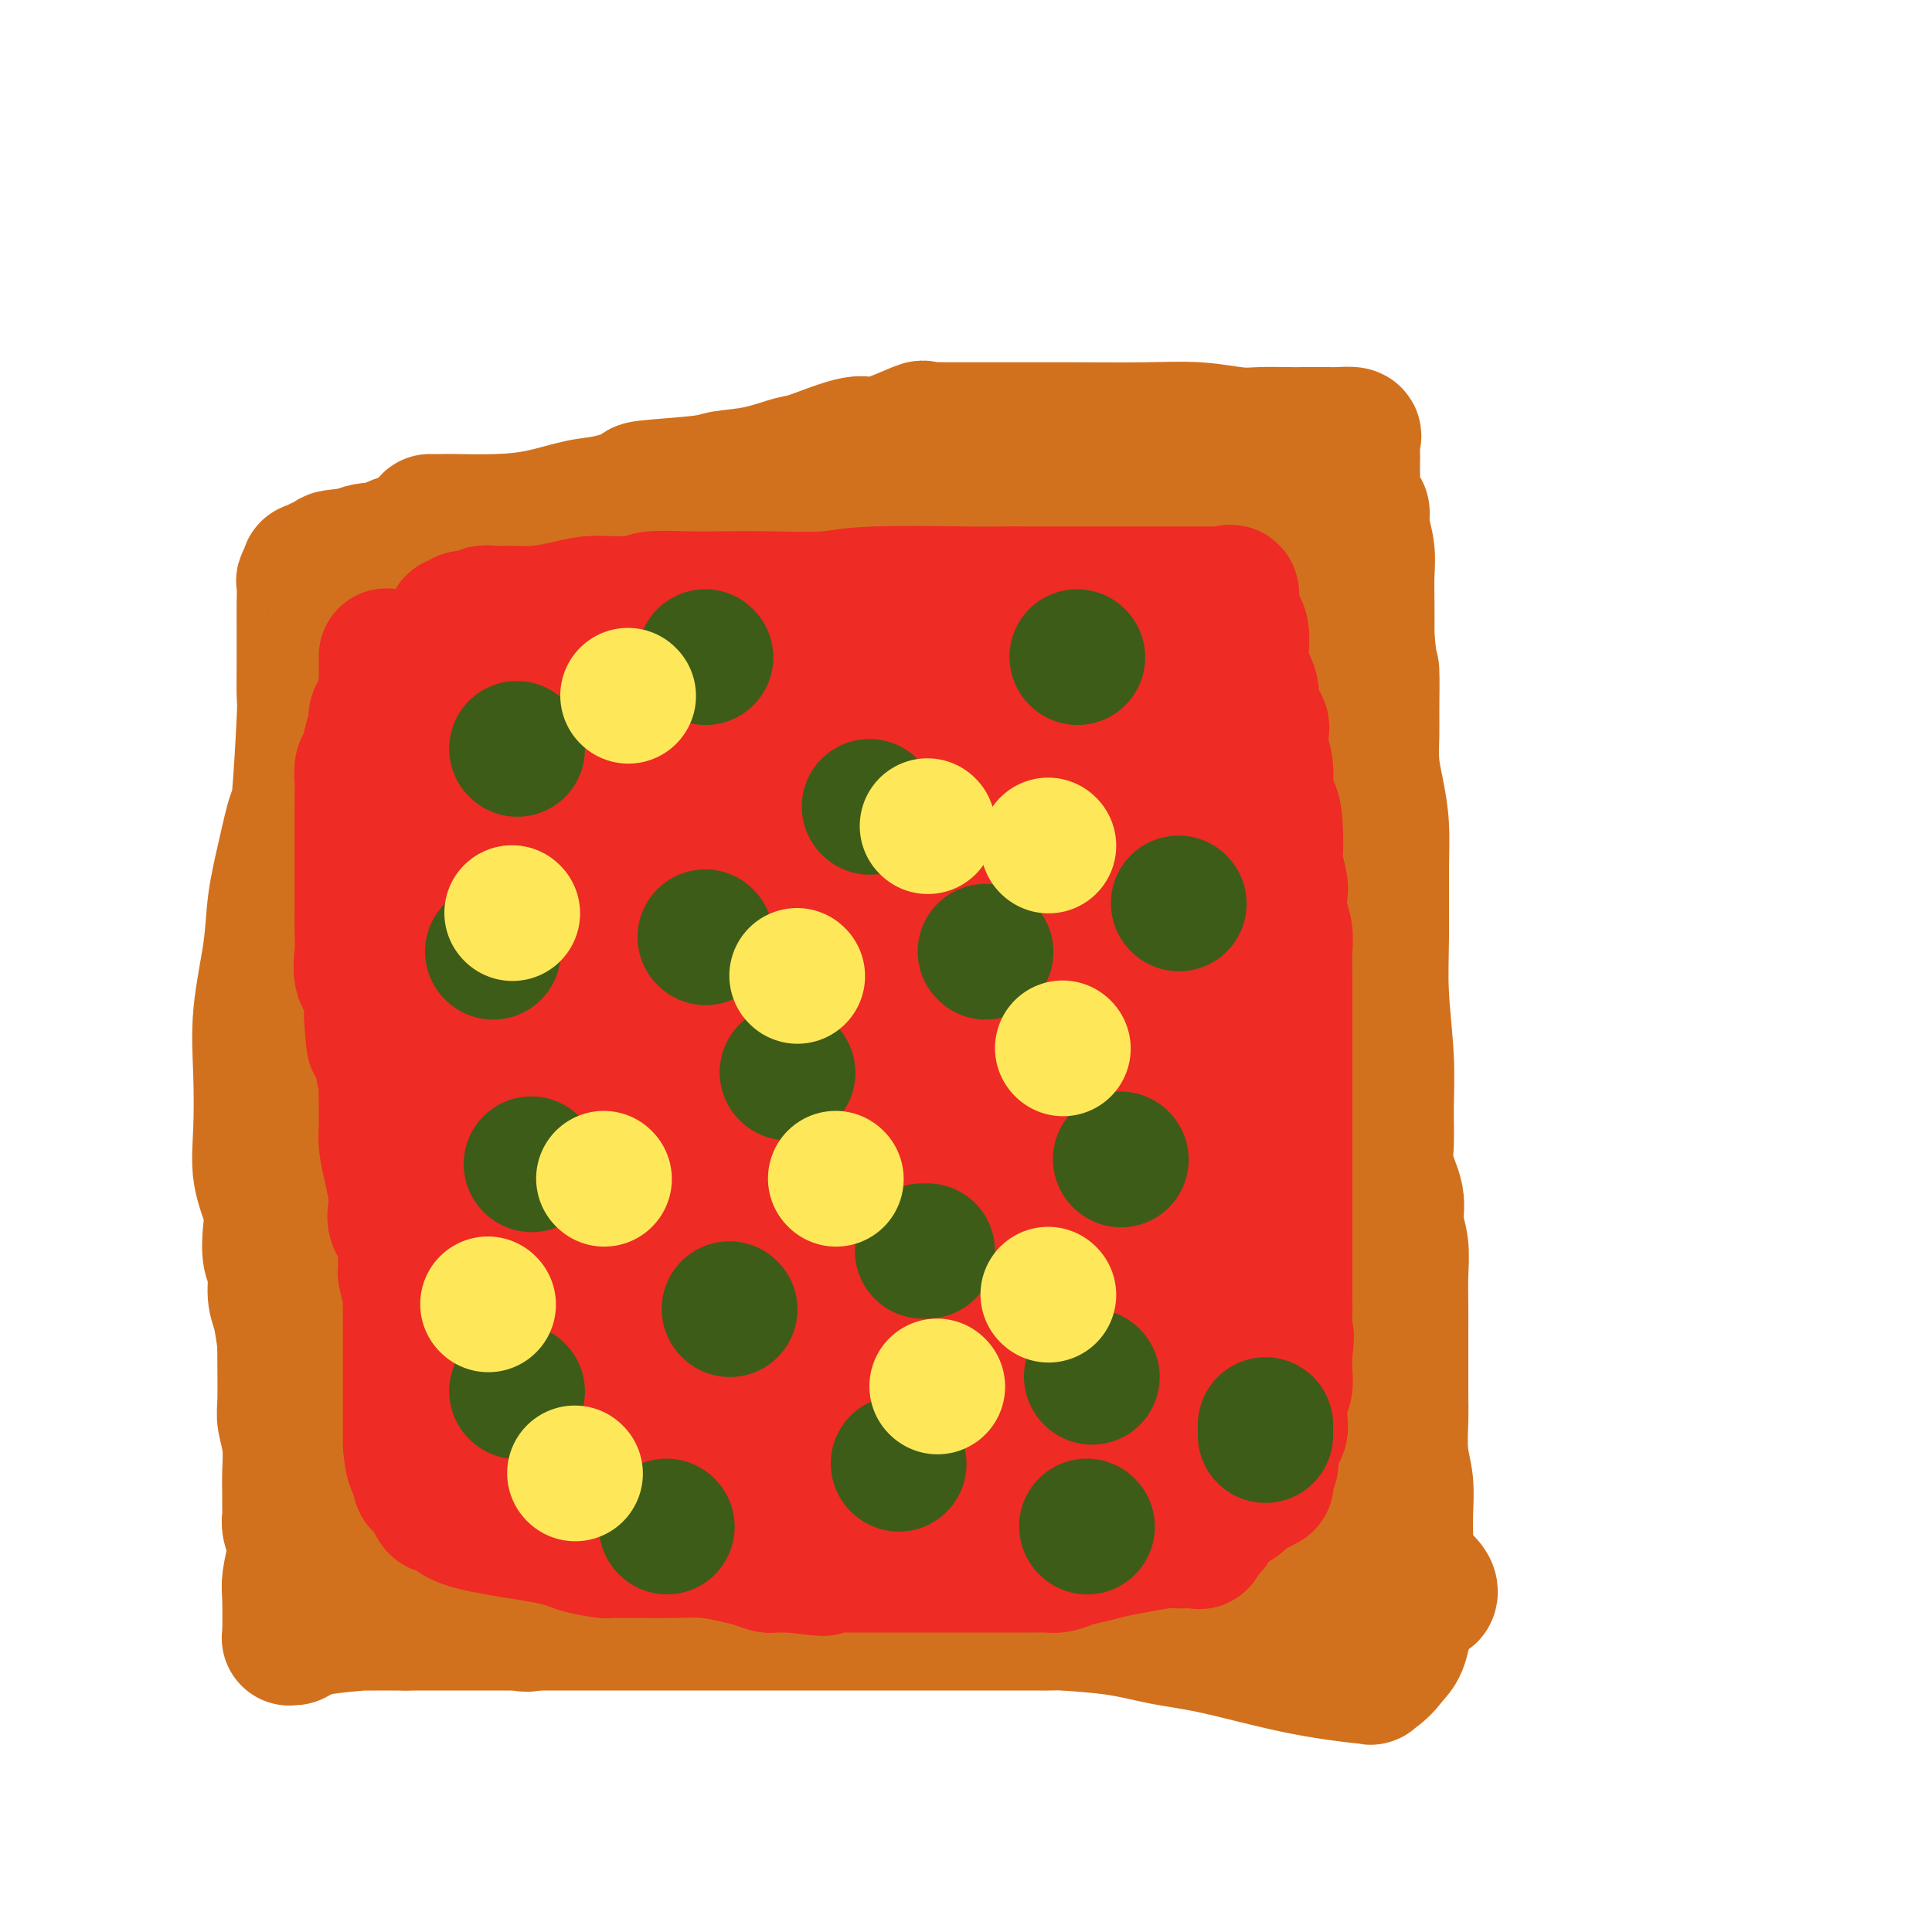 <svg viewBox='0 0 400 400' version='1.1' xmlns='http://www.w3.org/2000/svg' xmlns:xlink='http://www.w3.org/1999/xlink'><g fill='none' stroke='#D2711D' stroke-width='28' stroke-linecap='round' stroke-linejoin='round'><path d='M92,197c-1.005,1.136 -2.010,2.272 -3,6c-0.990,3.728 -1.965,10.049 -3,15c-1.035,4.951 -2.129,8.534 -2,14c0.129,5.466 1.482,12.817 3,18c1.518,5.183 3.200,8.199 5,12c1.800,3.801 3.717,8.388 6,12c2.283,3.612 4.931,6.251 10,9c5.069,2.749 12.560,5.610 18,8c5.440,2.390 8.831,4.310 12,5c3.169,0.690 6.118,0.151 9,0c2.882,-0.151 5.698,0.087 8,0c2.302,-0.087 4.091,-0.500 7,-1c2.909,-0.500 6.937,-1.089 10,-2c3.063,-0.911 5.159,-2.144 8,-3c2.841,-0.856 6.426,-1.334 9,-2c2.574,-0.666 4.138,-1.518 7,-4c2.862,-2.482 7.024,-6.593 11,-11c3.976,-4.407 7.767,-9.109 10,-12c2.233,-2.891 2.909,-3.971 5,-7c2.091,-3.029 5.597,-8.008 7,-10c1.403,-1.992 0.701,-0.996 0,0'/><path d='M201,114c-1.371,0.030 -2.741,0.060 -4,0c-1.259,-0.060 -2.405,-0.211 -5,1c-2.595,1.211 -6.637,3.785 -10,6c-3.363,2.215 -6.047,4.070 -10,6c-3.953,1.930 -9.174,3.935 -13,7c-3.826,3.065 -6.258,7.192 -9,10c-2.742,2.808 -5.796,4.299 -9,6c-3.204,1.701 -6.559,3.614 -10,6c-3.441,2.386 -6.967,5.245 -10,8c-3.033,2.755 -5.574,5.405 -7,8c-1.426,2.595 -1.739,5.136 -3,8c-1.261,2.864 -3.472,6.051 -5,8c-1.528,1.949 -2.373,2.661 -4,8c-1.627,5.339 -4.036,15.306 -5,19c-0.964,3.694 -0.484,1.115 -1,4c-0.516,2.885 -2.030,11.233 -2,17c0.030,5.767 1.603,8.953 3,12c1.397,3.047 2.618,5.955 5,9c2.382,3.045 5.924,6.229 9,9c3.076,2.771 5.684,5.130 8,8c2.316,2.870 4.340,6.250 7,9c2.660,2.750 5.958,4.868 9,7c3.042,2.132 5.829,4.276 9,6c3.171,1.724 6.728,3.027 10,4c3.272,0.973 6.260,1.617 9,2c2.740,0.383 5.231,0.506 10,0c4.769,-0.506 11.814,-1.641 15,-2c3.186,-0.359 2.512,0.057 5,-2c2.488,-2.057 8.140,-6.588 12,-10c3.860,-3.412 5.930,-5.706 8,-8'/><path d='M213,280c4.691,-4.942 3.919,-7.297 5,-11c1.081,-3.703 4.015,-8.754 6,-13c1.985,-4.246 3.023,-7.687 4,-12c0.977,-4.313 1.895,-9.500 3,-14c1.105,-4.500 2.397,-8.314 4,-13c1.603,-4.686 3.517,-10.244 5,-14c1.483,-3.756 2.537,-5.711 4,-11c1.463,-5.289 3.337,-13.910 4,-20c0.663,-6.090 0.116,-9.647 0,-13c-0.116,-3.353 0.199,-6.502 0,-10c-0.199,-3.498 -0.912,-7.344 -3,-11c-2.088,-3.656 -5.551,-7.123 -8,-9c-2.449,-1.877 -3.883,-2.163 -6,-3c-2.117,-0.837 -4.917,-2.225 -7,-3c-2.083,-0.775 -3.450,-0.935 -5,-1c-1.550,-0.065 -3.282,-0.033 -6,0c-2.718,0.033 -6.422,0.069 -11,1c-4.578,0.931 -10.031,2.757 -15,5c-4.969,2.243 -9.455,4.903 -14,8c-4.545,3.097 -9.150,6.633 -13,10c-3.850,3.367 -6.944,6.566 -12,13c-5.056,6.434 -12.072,16.102 -17,23c-4.928,6.898 -7.767,11.024 -10,17c-2.233,5.976 -3.860,13.801 -6,21c-2.140,7.199 -4.795,13.772 -7,21c-2.205,7.228 -3.962,15.110 -6,22c-2.038,6.890 -4.358,12.788 -6,18c-1.642,5.212 -2.605,9.737 -3,14c-0.395,4.263 -0.222,8.263 0,11c0.222,2.737 0.492,4.211 1,5c0.508,0.789 1.254,0.895 2,1'/><path d='M96,312c1.368,2.504 3.287,0.264 5,0c1.713,-0.264 3.220,1.448 9,0c5.780,-1.448 15.832,-6.057 20,-8c4.168,-1.943 2.451,-1.222 8,-5c5.549,-3.778 18.365,-12.055 26,-17c7.635,-4.945 10.090,-6.557 14,-10c3.910,-3.443 9.275,-8.716 13,-13c3.725,-4.284 5.810,-7.578 8,-11c2.190,-3.422 4.485,-6.971 6,-11c1.515,-4.029 2.252,-8.536 3,-13c0.748,-4.464 1.509,-8.884 3,-14c1.491,-5.116 3.712,-10.927 3,-17c-0.712,-6.073 -4.356,-12.408 -6,-18c-1.644,-5.592 -1.289,-10.441 -3,-16c-1.711,-5.559 -5.487,-11.828 -8,-16c-2.513,-4.172 -3.763,-6.248 -6,-8c-2.237,-1.752 -5.461,-3.181 -8,-4c-2.539,-0.819 -4.395,-1.027 -8,-1c-3.605,0.027 -8.961,0.291 -14,1c-5.039,0.709 -9.763,1.865 -15,4c-5.237,2.135 -10.988,5.251 -17,9c-6.012,3.749 -12.284,8.131 -18,12c-5.716,3.869 -10.876,7.224 -15,12c-4.124,4.776 -7.211,10.972 -9,16c-1.789,5.028 -2.281,8.889 -3,16c-0.719,7.111 -1.665,17.472 0,25c1.665,7.528 5.941,12.224 9,17c3.059,4.776 4.903,9.631 8,14c3.097,4.369 7.449,8.253 12,12c4.551,3.747 9.300,7.356 14,10c4.700,2.644 9.350,4.322 14,6'/><path d='M141,284c6.893,2.815 10.125,1.852 14,2c3.875,0.148 8.393,1.409 13,2c4.607,0.591 9.301,0.514 14,0c4.699,-0.514 9.401,-1.466 14,-3c4.599,-1.534 9.095,-3.650 14,-6c4.905,-2.350 10.221,-4.932 14,-7c3.779,-2.068 6.023,-3.621 10,-8c3.977,-4.379 9.687,-11.584 14,-17c4.313,-5.416 7.229,-9.045 9,-14c1.771,-4.955 2.399,-11.238 3,-16c0.601,-4.762 1.177,-8.003 1,-12c-0.177,-3.997 -1.108,-8.750 -3,-13c-1.892,-4.250 -4.747,-7.998 -8,-11c-3.253,-3.002 -6.904,-5.258 -10,-8c-3.096,-2.742 -5.638,-5.971 -9,-8c-3.362,-2.029 -7.545,-2.858 -11,-4c-3.455,-1.142 -6.182,-2.597 -9,-3c-2.818,-0.403 -5.726,0.245 -8,0c-2.274,-0.245 -3.914,-1.385 -8,0c-4.086,1.385 -10.617,5.294 -15,7c-4.383,1.706 -6.618,1.208 -10,2c-3.382,0.792 -7.910,2.875 -12,5c-4.090,2.125 -7.741,4.291 -12,7c-4.259,2.709 -9.125,5.961 -13,9c-3.875,3.039 -6.758,5.866 -9,9c-2.242,3.134 -3.844,6.576 -5,11c-1.156,4.424 -1.868,9.832 -2,15c-0.132,5.168 0.315,10.097 1,15c0.685,4.903 1.607,9.782 3,14c1.393,4.218 3.255,7.777 5,11c1.745,3.223 3.372,6.112 5,9'/><path d='M131,272c2.993,5.010 5.476,7.535 7,9c1.524,1.465 2.089,1.872 3,2c0.911,0.128 2.169,-0.021 4,0c1.831,0.021 4.234,0.214 7,-1c2.766,-1.214 5.893,-3.835 10,-6c4.107,-2.165 9.194,-3.875 13,-6c3.806,-2.125 6.331,-4.664 11,-7c4.669,-2.336 11.481,-4.469 18,-7c6.519,-2.531 12.743,-5.458 18,-8c5.257,-2.542 9.545,-4.697 13,-7c3.455,-2.303 6.075,-4.754 9,-8c2.925,-3.246 6.155,-7.288 8,-11c1.845,-3.712 2.305,-7.094 3,-11c0.695,-3.906 1.623,-8.336 2,-12c0.377,-3.664 0.201,-6.564 0,-9c-0.201,-2.436 -0.428,-4.410 -1,-7c-0.572,-2.590 -1.488,-5.796 -3,-8c-1.512,-2.204 -3.621,-3.408 -5,-5c-1.379,-1.592 -2.030,-3.574 -3,-5c-0.970,-1.426 -2.260,-2.296 -4,-3c-1.740,-0.704 -3.931,-1.243 -6,-2c-2.069,-0.757 -4.014,-1.734 -7,-2c-2.986,-0.266 -7.011,0.178 -10,0c-2.989,-0.178 -4.943,-0.980 -10,0c-5.057,0.980 -13.217,3.741 -19,6c-5.783,2.259 -9.191,4.015 -13,7c-3.809,2.985 -8.021,7.198 -13,11c-4.979,3.802 -10.726,7.194 -16,11c-5.274,3.806 -10.074,8.025 -14,13c-3.926,4.975 -6.979,10.707 -9,16c-2.021,5.293 -3.011,10.146 -4,15'/><path d='M120,237c-2.223,7.025 -1.280,9.088 0,13c1.280,3.912 2.898,9.675 5,14c2.102,4.325 4.688,7.213 7,10c2.312,2.787 4.348,5.473 6,7c1.652,1.527 2.918,1.897 5,2c2.082,0.103 4.979,-0.059 8,-2c3.021,-1.941 6.167,-5.660 10,-9c3.833,-3.340 8.354,-6.302 12,-9c3.646,-2.698 6.417,-5.131 10,-9c3.583,-3.869 7.980,-9.172 11,-13c3.020,-3.828 4.665,-6.180 7,-10c2.335,-3.820 5.359,-9.106 8,-13c2.641,-3.894 4.897,-6.395 6,-9c1.103,-2.605 1.052,-5.312 1,-8c-0.052,-2.688 -0.104,-5.356 0,-8c0.104,-2.644 0.366,-5.264 0,-7c-0.366,-1.736 -1.358,-2.589 -3,-4c-1.642,-1.411 -3.934,-3.381 -7,-4c-3.066,-0.619 -6.908,0.112 -8,0c-1.092,-0.112 0.564,-1.068 -3,0c-3.564,1.068 -12.348,4.160 -18,7c-5.652,2.840 -8.174,5.428 -11,9c-2.826,3.572 -5.958,8.126 -8,13c-2.042,4.874 -2.995,10.066 -4,16c-1.005,5.934 -2.062,12.610 -2,18c0.062,5.390 1.244,9.495 3,15c1.756,5.505 4.087,12.412 6,16c1.913,3.588 3.410,3.859 4,4c0.590,0.141 0.274,0.153 0,1c-0.274,0.847 -0.507,2.528 3,-1c3.507,-3.528 10.753,-12.264 18,-21'/><path d='M186,255c5.223,-6.031 9.280,-10.607 13,-16c3.720,-5.393 7.102,-11.603 10,-17c2.898,-5.397 5.313,-9.982 7,-14c1.687,-4.018 2.648,-7.469 3,-10c0.352,-2.531 0.095,-4.141 0,-5c-0.095,-0.859 -0.030,-0.967 0,-1c0.030,-0.033 0.024,0.008 -1,0c-1.024,-0.008 -3.066,-0.066 -5,0c-1.934,0.066 -3.761,0.256 -9,0c-5.239,-0.256 -13.892,-0.957 -25,0c-11.108,0.957 -24.671,3.572 -32,5c-7.329,1.428 -8.423,1.670 -9,3c-0.577,1.330 -0.636,3.749 -1,6c-0.364,2.251 -1.031,4.333 0,6c1.031,1.667 3.760,2.920 9,6c5.240,3.080 12.989,7.988 27,10c14.011,2.012 34.283,1.127 49,1c14.717,-0.127 23.878,0.502 30,-1c6.122,-1.502 9.205,-5.137 11,-8c1.795,-2.863 2.303,-4.956 2,-9c-0.303,-4.044 -1.418,-10.041 -4,-15c-2.582,-4.959 -6.632,-8.882 -13,-14c-6.368,-5.118 -15.053,-11.431 -22,-15c-6.947,-3.569 -12.156,-4.393 -18,-4c-5.844,0.393 -12.322,2.003 -19,4c-6.678,1.997 -13.555,4.382 -20,9c-6.445,4.618 -12.459,11.469 -18,15c-5.541,3.531 -10.609,3.740 -15,7c-4.391,3.260 -8.105,9.570 -10,14c-1.895,4.430 -1.970,6.980 -2,9c-0.030,2.020 -0.015,3.510 0,5'/><path d='M124,226c-0.484,2.801 -0.694,2.803 0,3c0.694,0.197 2.294,0.590 5,1c2.706,0.410 6.519,0.836 13,1c6.481,0.164 15.629,0.067 22,0c6.371,-0.067 9.966,-0.105 15,-1c5.034,-0.895 11.506,-2.647 16,-4c4.494,-1.353 7.009,-2.308 9,-4c1.991,-1.692 3.459,-4.120 5,-6c1.541,-1.880 3.156,-3.211 4,-5c0.844,-1.789 0.916,-4.035 1,-5c0.084,-0.965 0.181,-0.650 0,-1c-0.181,-0.350 -0.639,-1.364 -1,-2c-0.361,-0.636 -0.624,-0.893 -1,-1c-0.376,-0.107 -0.865,-0.064 -4,0c-3.135,0.064 -8.917,0.150 -13,2c-4.083,1.850 -6.469,5.466 -13,10c-6.531,4.534 -17.209,9.987 -23,14c-5.791,4.013 -6.695,6.585 -7,9c-0.305,2.415 -0.010,4.674 0,6c0.010,1.326 -0.265,1.720 0,2c0.265,0.280 1.069,0.445 3,0c1.931,-0.445 4.989,-1.501 9,-4c4.011,-2.499 8.973,-6.442 13,-10c4.027,-3.558 7.117,-6.732 10,-10c2.883,-3.268 5.558,-6.628 7,-10c1.442,-3.372 1.650,-6.754 2,-9c0.350,-2.246 0.842,-3.356 1,-4c0.158,-0.644 -0.020,-0.822 0,-1c0.020,-0.178 0.236,-0.356 -1,0c-1.236,0.356 -3.925,1.244 -8,3c-4.075,1.756 -9.538,4.378 -15,7'/><path d='M173,207c-6.665,3.132 -11.327,6.461 -16,10c-4.673,3.539 -9.355,7.288 -12,11c-2.645,3.712 -3.252,7.388 -4,10c-0.748,2.612 -1.636,4.159 -2,6c-0.364,1.841 -0.202,3.975 1,5c1.202,1.025 3.446,0.941 5,2c1.554,1.059 2.419,3.262 4,4c1.581,0.738 3.876,0.012 5,0c1.124,-0.012 1.075,0.688 1,1c-0.075,0.312 -0.177,0.234 0,0c0.177,-0.234 0.631,-0.624 0,-1c-0.631,-0.376 -2.349,-0.737 -4,-2c-1.651,-1.263 -3.237,-3.427 -5,-6c-1.763,-2.573 -3.704,-5.556 -6,-9c-2.296,-3.444 -4.949,-7.348 -7,-10c-2.051,-2.652 -3.502,-4.053 -4,-6c-0.498,-1.947 -0.044,-4.439 0,-6c0.044,-1.561 -0.323,-2.190 1,-3c1.323,-0.810 4.335,-1.801 8,-3c3.665,-1.199 7.984,-2.608 13,-4c5.016,-1.392 10.731,-2.768 15,-5c4.269,-2.232 7.093,-5.320 11,-8c3.907,-2.680 8.898,-4.952 13,-8c4.102,-3.048 7.315,-6.871 10,-10c2.685,-3.129 4.843,-5.565 7,-8'/><path d='M207,167c3.083,-4.574 2.291,-7.007 2,-9c-0.291,-1.993 -0.079,-3.544 0,-5c0.079,-1.456 0.027,-2.815 0,-4c-0.027,-1.185 -0.027,-2.195 0,-3c0.027,-0.805 0.083,-1.405 0,-2c-0.083,-0.595 -0.305,-1.186 0,-2c0.305,-0.814 1.139,-1.850 2,-3c0.861,-1.150 1.751,-2.415 2,-3c0.249,-0.585 -0.143,-0.490 0,-1c0.143,-0.510 0.822,-1.623 1,-2c0.178,-0.377 -0.144,-0.016 -1,0c-0.856,0.016 -2.247,-0.312 -4,0c-1.753,0.312 -3.868,1.263 -5,3c-1.132,1.737 -1.283,4.259 -2,6c-0.717,1.741 -2.002,2.701 -3,5c-0.998,2.299 -1.708,5.938 -2,8c-0.292,2.062 -0.165,2.549 0,3c0.165,0.451 0.367,0.866 1,1c0.633,0.134 1.697,-0.014 3,0c1.303,0.014 2.844,0.189 5,0c2.156,-0.189 4.927,-0.743 7,-2c2.073,-1.257 3.450,-3.216 4,-4c0.550,-0.784 0.275,-0.392 0,0'/><path d='M89,108c0.199,-0.001 0.399,-0.002 1,0c0.601,0.002 1.605,0.008 2,0c0.395,-0.008 0.181,-0.028 2,0c1.819,0.028 5.670,0.106 9,0c3.330,-0.106 6.140,-0.396 9,-1c2.860,-0.604 5.771,-1.524 8,-2c2.229,-0.476 3.776,-0.509 6,-1c2.224,-0.491 5.123,-1.440 6,-2c0.877,-0.560 -0.270,-0.732 2,-1c2.270,-0.268 7.956,-0.633 11,-1c3.044,-0.367 3.445,-0.737 5,-1c1.555,-0.263 4.262,-0.417 7,-1c2.738,-0.583 5.506,-1.593 7,-2c1.494,-0.407 1.715,-0.210 4,-1c2.285,-0.790 6.632,-2.565 9,-3c2.368,-0.435 2.755,0.472 5,0c2.245,-0.472 6.349,-2.323 8,-3c1.651,-0.677 0.849,-0.181 1,0c0.151,0.181 1.254,0.049 2,0c0.746,-0.049 1.136,-0.013 3,0c1.864,0.013 5.202,0.002 7,0c1.798,-0.002 2.056,0.003 5,0c2.944,-0.003 8.576,-0.015 14,0c5.424,0.015 10.641,0.056 15,0c4.359,-0.056 7.859,-0.211 11,0c3.141,0.211 5.923,0.788 8,1c2.077,0.212 3.451,0.061 5,0c1.549,-0.061 3.275,-0.030 5,0'/><path d='M266,90c12.915,0.155 7.202,0.042 5,0c-2.202,-0.042 -0.894,-0.012 0,0c0.894,0.012 1.374,0.006 2,0c0.626,-0.006 1.397,-0.011 2,0c0.603,0.011 1.037,0.037 2,0c0.963,-0.037 2.454,-0.137 3,0c0.546,0.137 0.146,0.512 0,1c-0.146,0.488 -0.040,1.088 0,2c0.040,0.912 0.013,2.136 0,3c-0.013,0.864 -0.014,1.368 0,2c0.014,0.632 0.041,1.392 0,2c-0.041,0.608 -0.151,1.064 0,2c0.151,0.936 0.562,2.352 1,3c0.438,0.648 0.902,0.527 1,1c0.098,0.473 -0.170,1.541 0,3c0.170,1.459 0.777,3.309 1,5c0.223,1.691 0.060,3.225 0,5c-0.060,1.775 -0.017,3.793 0,6c0.017,2.207 0.009,4.604 0,7'/><path d='M283,132c0.691,7.658 0.920,5.803 1,7c0.080,1.197 0.011,5.448 0,8c-0.011,2.552 0.035,3.406 0,5c-0.035,1.594 -0.153,3.927 0,6c0.153,2.073 0.576,3.885 1,6c0.424,2.115 0.850,4.533 1,7c0.150,2.467 0.026,4.982 0,9c-0.026,4.018 0.046,9.541 0,14c-0.046,4.459 -0.211,7.856 0,12c0.211,4.144 0.796,9.034 1,13c0.204,3.966 0.025,7.007 0,10c-0.025,2.993 0.102,5.937 0,8c-0.102,2.063 -0.434,3.246 0,5c0.434,1.754 1.633,4.079 2,6c0.367,1.921 -0.098,3.439 0,5c0.098,1.561 0.758,3.167 1,5c0.242,1.833 0.065,3.894 0,6c-0.065,2.106 -0.017,4.258 0,6c0.017,1.742 0.004,3.073 0,5c-0.004,1.927 0.003,4.449 0,7c-0.003,2.551 -0.015,5.129 0,7c0.015,1.871 0.057,3.034 0,5c-0.057,1.966 -0.211,4.737 0,7c0.211,2.263 0.788,4.020 1,6c0.212,1.980 0.057,4.183 0,6c-0.057,1.817 -0.018,3.249 0,5c0.018,1.751 0.013,3.820 0,6c-0.013,2.180 -0.034,4.471 0,6c0.034,1.529 0.125,2.296 0,4c-0.125,1.704 -0.464,4.344 -1,6c-0.536,1.656 -1.268,2.328 -2,3'/><path d='M288,343c-1.393,2.297 -3.374,3.540 -4,4c-0.626,0.460 0.104,0.138 0,0c-0.104,-0.138 -1.042,-0.092 -1,0c0.042,0.092 1.064,0.228 -1,0c-2.064,-0.228 -7.213,-0.821 -13,-2c-5.787,-1.179 -12.213,-2.943 -17,-4c-4.787,-1.057 -7.936,-1.408 -11,-2c-3.064,-0.592 -6.045,-1.427 -10,-2c-3.955,-0.573 -8.886,-0.886 -11,-1c-2.114,-0.114 -1.410,-0.031 -2,0c-0.590,0.031 -2.473,0.008 -5,0c-2.527,-0.008 -5.698,-0.002 -9,0c-3.302,0.002 -6.735,0.001 -11,0c-4.265,-0.001 -9.361,-0.000 -14,0c-4.639,0.000 -8.820,0.000 -13,0c-4.180,-0.000 -8.358,-0.000 -14,0c-5.642,0.000 -12.749,0.000 -17,0c-4.251,-0.000 -5.646,-0.000 -7,0c-1.354,0.000 -2.666,0.000 -4,0c-1.334,-0.000 -2.691,-0.000 -4,0c-1.309,0.000 -2.572,0.000 -4,0c-1.428,-0.000 -3.022,-0.000 -5,0c-1.978,0.000 -4.340,0.000 -8,0c-3.660,-0.000 -8.617,-0.000 -12,0c-3.383,0.000 -5.191,0.000 -7,0'/><path d='M84,336c-21.862,0.001 -8.516,0.003 -4,0c4.516,-0.003 0.202,-0.011 -2,0c-2.202,0.011 -2.292,0.040 -2,0c0.292,-0.040 0.965,-0.150 -1,0c-1.965,0.150 -6.569,0.561 -9,1c-2.431,0.439 -2.690,0.905 -3,1c-0.310,0.095 -0.671,-0.180 -1,0c-0.329,0.180 -0.625,0.816 -1,1c-0.375,0.184 -0.829,-0.083 -1,0c-0.171,0.083 -0.059,0.515 0,-1c0.059,-1.515 0.065,-4.976 0,-7c-0.065,-2.024 -0.199,-2.611 0,-4c0.199,-1.389 0.733,-3.579 1,-5c0.267,-1.421 0.268,-2.074 0,-3c-0.268,-0.926 -0.804,-2.125 -1,-3c-0.196,-0.875 -0.051,-1.426 0,-2c0.051,-0.574 0.010,-1.172 0,-2c-0.010,-0.828 0.011,-1.887 0,-3c-0.011,-1.113 -0.056,-2.281 0,-4c0.056,-1.719 0.211,-3.988 0,-6c-0.211,-2.012 -0.789,-3.766 -1,-5c-0.211,-1.234 -0.057,-1.948 0,-4c0.057,-2.052 0.016,-5.444 0,-8c-0.016,-2.556 -0.008,-4.278 0,-6'/><path d='M59,276c-0.155,-10.793 -0.041,-6.276 0,-6c0.041,0.276 0.011,-3.690 0,-7c-0.011,-3.310 -0.003,-5.963 0,-8c0.003,-2.037 0.001,-3.458 0,-5c-0.001,-1.542 -0.002,-3.207 0,-5c0.002,-1.793 0.008,-3.716 0,-5c-0.008,-1.284 -0.028,-1.930 0,-3c0.028,-1.070 0.105,-2.564 0,-4c-0.105,-1.436 -0.392,-2.813 0,-4c0.392,-1.187 1.462,-2.182 2,-4c0.538,-1.818 0.543,-4.457 1,-7c0.457,-2.543 1.364,-4.988 2,-7c0.636,-2.012 1.000,-3.590 1,-5c-0.000,-1.410 -0.365,-2.651 0,-5c0.365,-2.349 1.459,-5.806 2,-8c0.541,-2.194 0.530,-3.123 1,-5c0.470,-1.877 1.422,-4.700 2,-8c0.578,-3.300 0.783,-7.075 1,-9c0.217,-1.925 0.446,-1.998 1,-4c0.554,-2.002 1.434,-5.932 3,-9c1.566,-3.068 3.819,-5.273 6,-8c2.181,-2.727 4.290,-5.975 6,-9c1.710,-3.025 3.022,-5.827 4,-8c0.978,-2.173 1.621,-3.717 2,-5c0.379,-1.283 0.494,-2.305 1,-4c0.506,-1.695 1.403,-4.062 2,-5c0.597,-0.938 0.895,-0.448 1,-1c0.105,-0.552 0.018,-2.148 0,-3c-0.018,-0.852 0.034,-0.960 0,-1c-0.034,-0.040 -0.152,-0.011 0,0c0.152,0.011 0.576,0.006 1,0'/><path d='M98,114c4.664,-8.757 2.824,-2.151 3,0c0.176,2.151 2.368,-0.155 4,-1c1.632,-0.845 2.702,-0.230 4,0c1.298,0.230 2.822,0.076 4,0c1.178,-0.076 2.011,-0.073 3,0c0.989,0.073 2.136,0.216 3,0c0.864,-0.216 1.446,-0.790 2,-1c0.554,-0.210 1.080,-0.056 1,0c-0.080,0.056 -0.767,0.015 -1,0c-0.233,-0.015 -0.013,-0.004 -1,0c-0.987,0.004 -3.182,0.001 -6,0c-2.818,-0.001 -6.259,-0.000 -8,0c-1.741,0.000 -1.782,0.000 -2,0c-0.218,-0.000 -0.612,0.000 -1,0c-0.388,-0.000 -0.772,-0.001 -1,0c-0.228,0.001 -0.302,0.003 -1,0c-0.698,-0.003 -2.019,-0.011 -4,0c-1.981,0.011 -4.621,0.041 -7,0c-2.379,-0.041 -4.497,-0.155 -6,0c-1.503,0.155 -2.391,0.578 -3,1c-0.609,0.422 -0.939,0.845 -1,1c-0.061,0.155 0.147,0.044 0,0c-0.147,-0.044 -0.648,-0.022 -1,0c-0.352,0.022 -0.556,0.044 -1,0c-0.444,-0.044 -1.127,-0.156 -2,0c-0.873,0.156 -1.937,0.578 -3,1'/><path d='M73,115c-7.798,0.625 -2.792,0.687 -2,1c0.792,0.313 -2.629,0.876 -4,1c-1.371,0.124 -0.693,-0.190 -1,0c-0.307,0.190 -1.599,0.886 -2,1c-0.401,0.114 0.089,-0.352 0,0c-0.089,0.352 -0.756,1.522 -1,2c-0.244,0.478 -0.066,0.265 0,1c0.066,0.735 0.018,2.417 0,4c-0.018,1.583 -0.008,3.067 0,5c0.008,1.933 0.014,4.316 0,7c-0.014,2.684 -0.048,5.669 0,7c0.048,1.331 0.178,1.006 0,5c-0.178,3.994 -0.662,12.305 -1,16c-0.338,3.695 -0.529,2.773 -1,4c-0.471,1.227 -1.223,4.601 -2,8c-0.777,3.399 -1.581,6.822 -2,10c-0.419,3.178 -0.454,6.112 -1,10c-0.546,3.888 -1.603,8.731 -2,13c-0.397,4.269 -0.134,7.963 0,12c0.134,4.037 0.140,8.415 0,12c-0.140,3.585 -0.426,6.375 0,9c0.426,2.625 1.563,5.084 2,7c0.437,1.916 0.173,3.290 0,5c-0.173,1.710 -0.253,3.755 0,5c0.253,1.245 0.841,1.690 1,3c0.159,1.310 -0.112,3.485 0,5c0.112,1.515 0.607,2.369 1,4c0.393,1.631 0.684,4.037 1,6c0.316,1.963 0.658,3.481 1,5'/><path d='M60,283c0.816,7.440 -0.142,6.041 0,7c0.142,0.959 1.386,4.275 2,7c0.614,2.725 0.600,4.859 1,7c0.400,2.141 1.216,4.288 2,6c0.784,1.712 1.536,2.989 2,4c0.464,1.011 0.640,1.755 1,2c0.360,0.245 0.906,-0.009 1,0c0.094,0.009 -0.262,0.280 0,1c0.262,0.720 1.141,1.889 3,3c1.859,1.111 4.697,2.164 10,5c5.303,2.836 13.070,7.454 17,9c3.930,1.546 4.021,0.021 5,0c0.979,-0.021 2.844,1.464 4,2c1.156,0.536 1.603,0.124 2,0c0.397,-0.124 0.743,0.039 1,0c0.257,-0.039 0.424,-0.279 0,-2c-0.424,-1.721 -1.440,-4.924 -3,-8c-1.560,-3.076 -3.664,-6.026 -6,-9c-2.336,-2.974 -4.903,-5.971 -7,-9c-2.097,-3.029 -3.725,-6.091 -5,-9c-1.275,-2.909 -2.198,-5.666 -3,-8c-0.802,-2.334 -1.483,-4.244 -2,-6c-0.517,-1.756 -0.871,-3.357 -1,-5c-0.129,-1.643 -0.035,-3.327 0,-5c0.035,-1.673 0.010,-3.335 0,-5c-0.010,-1.665 -0.005,-3.332 0,-5'/><path d='M84,265c0.008,-3.262 0.029,-3.915 0,-5c-0.029,-1.085 -0.108,-2.600 0,-4c0.108,-1.400 0.403,-2.685 0,-3c-0.403,-0.315 -1.505,0.341 -2,2c-0.495,1.659 -0.383,4.323 0,8c0.383,3.677 1.039,8.369 2,12c0.961,3.631 2.229,6.201 3,10c0.771,3.799 1.047,8.826 3,13c1.953,4.174 5.585,7.496 8,10c2.415,2.504 3.612,4.189 4,5c0.388,0.811 -0.035,0.746 0,1c0.035,0.254 0.528,0.825 1,1c0.472,0.175 0.923,-0.048 2,0c1.077,0.048 2.778,0.367 6,0c3.222,-0.367 7.963,-1.419 11,-2c3.037,-0.581 4.371,-0.692 6,-1c1.629,-0.308 3.555,-0.815 5,-1c1.445,-0.185 2.411,-0.050 3,0c0.589,0.050 0.801,0.013 1,0c0.199,-0.013 0.383,-0.004 1,0c0.617,0.004 1.666,0.001 3,0c1.334,-0.001 2.953,-0.000 5,0c2.047,0.000 4.524,0.000 7,0'/><path d='M153,311c9.244,-0.309 6.853,-0.083 7,0c0.147,0.083 2.830,0.022 4,0c1.170,-0.022 0.827,-0.006 1,0c0.173,0.006 0.863,0.002 2,0c1.137,-0.002 2.722,-0.000 4,0c1.278,0.000 2.248,0.000 4,0c1.752,-0.000 4.287,0.000 6,0c1.713,-0.000 2.606,-0.001 4,0c1.394,0.001 3.290,0.004 5,0c1.710,-0.004 3.236,-0.013 5,0c1.764,0.013 3.767,0.049 5,0c1.233,-0.049 1.697,-0.183 3,0c1.303,0.183 3.447,0.684 5,1c1.553,0.316 2.516,0.449 5,1c2.484,0.551 6.490,1.521 9,2c2.510,0.479 3.524,0.468 6,1c2.476,0.532 6.415,1.606 8,2c1.585,0.394 0.816,0.108 1,0c0.184,-0.108 1.321,-0.039 2,0c0.679,0.039 0.900,0.048 1,0c0.100,-0.048 0.079,-0.153 1,0c0.921,0.153 2.786,0.563 4,1c1.214,0.437 1.779,0.901 3,1c1.221,0.099 3.098,-0.166 4,0c0.902,0.166 0.829,0.762 1,1c0.171,0.238 0.585,0.119 1,0'/><path d='M254,321c7.961,1.596 2.364,0.585 1,0c-1.364,-0.585 1.505,-0.745 4,0c2.495,0.745 4.616,2.396 8,3c3.384,0.604 8.032,0.160 12,1c3.968,0.840 7.255,2.964 10,4c2.745,1.036 4.947,0.983 6,1c1.053,0.017 0.955,0.106 1,0c0.045,-0.106 0.231,-0.405 0,-1c-0.231,-0.595 -0.878,-1.487 -3,-3c-2.122,-1.513 -5.717,-3.648 -9,-6c-3.283,-2.352 -6.253,-4.920 -8,-6c-1.747,-1.080 -2.272,-0.673 -3,-1c-0.728,-0.327 -1.659,-1.387 -2,-2c-0.341,-0.613 -0.091,-0.779 0,-1c0.091,-0.221 0.024,-0.498 0,-1c-0.024,-0.502 -0.007,-1.229 0,-2c0.007,-0.771 0.002,-1.587 0,-4c-0.002,-2.413 -0.000,-6.422 0,-9c0.000,-2.578 0.000,-3.723 0,-5c-0.000,-1.277 0.000,-2.685 0,-4c-0.000,-1.315 -0.001,-2.537 0,-4c0.001,-1.463 0.003,-3.168 0,-4c-0.003,-0.832 -0.011,-0.790 0,-1c0.011,-0.210 0.041,-0.672 0,-1c-0.041,-0.328 -0.155,-0.522 0,-1c0.155,-0.478 0.577,-1.239 1,-2'/><path d='M272,272c0.317,-6.125 0.608,-1.937 1,-1c0.392,0.937 0.885,-1.378 1,-3c0.115,-1.622 -0.146,-2.552 0,-3c0.146,-0.448 0.701,-0.414 1,0c0.299,0.414 0.344,1.207 0,2c-0.344,0.793 -1.076,1.584 -2,3c-0.924,1.416 -2.040,3.455 -3,6c-0.960,2.545 -1.762,5.596 -3,8c-1.238,2.404 -2.910,4.161 -4,6c-1.090,1.839 -1.599,3.761 -2,5c-0.401,1.239 -0.695,1.795 -1,2c-0.305,0.205 -0.620,0.059 -1,0c-0.380,-0.059 -0.826,-0.030 -1,0c-0.174,0.030 -0.078,0.061 -1,0c-0.922,-0.061 -2.864,-0.212 -6,0c-3.136,0.212 -7.467,0.789 -11,1c-3.533,0.211 -6.266,0.057 -9,0c-2.734,-0.057 -5.467,-0.015 -7,0c-1.533,0.015 -1.867,0.004 -2,0c-0.133,-0.004 -0.067,-0.002 0,0'/><path d='M222,298c-5.820,0.137 -1.871,-0.020 1,0c2.871,0.020 4.665,0.218 6,0c1.335,-0.218 2.210,-0.850 3,-2c0.790,-1.150 1.494,-2.818 2,-4c0.506,-1.182 0.812,-1.880 1,-3c0.188,-1.120 0.257,-2.664 1,-4c0.743,-1.336 2.161,-2.464 3,-4c0.839,-1.536 1.098,-3.478 1,-5c-0.098,-1.522 -0.555,-2.622 0,-4c0.555,-1.378 2.120,-3.034 3,-4c0.880,-0.966 1.074,-1.240 1,-2c-0.074,-0.760 -0.417,-2.004 0,-3c0.417,-0.996 1.594,-1.742 2,-2c0.406,-0.258 0.040,-0.027 1,-2c0.960,-1.973 3.245,-6.150 4,-8c0.755,-1.850 -0.019,-1.373 1,-2c1.019,-0.627 3.830,-2.357 5,-3c1.170,-0.643 0.699,-0.200 1,0c0.301,0.200 1.373,0.156 2,0c0.627,-0.156 0.807,-0.423 1,-1c0.193,-0.577 0.398,-1.463 1,-2c0.602,-0.537 1.601,-0.725 2,-1c0.399,-0.275 0.200,-0.638 0,-1'/><path d='M264,241c2.011,-1.438 0.539,-0.033 0,1c-0.539,1.033 -0.143,1.692 0,2c0.143,0.308 0.034,0.263 0,1c-0.034,0.737 0.005,2.256 0,3c-0.005,0.744 -0.056,0.714 0,1c0.056,0.286 0.220,0.889 0,1c-0.220,0.111 -0.823,-0.271 -1,0c-0.177,0.271 0.072,1.196 0,2c-0.072,0.804 -0.464,1.486 0,3c0.464,1.514 1.785,3.858 3,6c1.215,2.142 2.325,4.080 3,6c0.675,1.920 0.914,3.820 1,5c0.086,1.180 0.020,1.639 0,2c-0.020,0.361 0.006,0.625 0,1c-0.006,0.375 -0.044,0.860 0,1c0.044,0.140 0.170,-0.066 0,0c-0.170,0.066 -0.637,0.403 -1,1c-0.363,0.597 -0.622,1.453 -1,2c-0.378,0.547 -0.874,0.786 -1,1c-0.126,0.214 0.120,0.404 0,1c-0.120,0.596 -0.606,1.599 -1,2c-0.394,0.401 -0.697,0.201 -1,0'/><path d='M265,283c-0.769,1.373 -0.192,-0.696 0,-3c0.192,-2.304 -0.001,-4.843 0,-8c0.001,-3.157 0.196,-6.932 0,-10c-0.196,-3.068 -0.784,-5.430 -1,-9c-0.216,-3.570 -0.059,-8.348 0,-11c0.059,-2.652 0.020,-3.176 0,-6c-0.020,-2.824 -0.020,-7.946 0,-11c0.020,-3.054 0.059,-4.040 0,-6c-0.059,-1.960 -0.218,-4.894 0,-7c0.218,-2.106 0.811,-3.385 1,-6c0.189,-2.615 -0.028,-6.568 0,-9c0.028,-2.432 0.301,-3.344 0,-5c-0.301,-1.656 -1.177,-4.055 -2,-8c-0.823,-3.945 -1.592,-9.436 -2,-12c-0.408,-2.564 -0.454,-2.202 -1,-3c-0.546,-0.798 -1.593,-2.757 -2,-5c-0.407,-2.243 -0.175,-4.772 0,-6c0.175,-1.228 0.294,-1.157 0,-2c-0.294,-0.843 -1.002,-2.599 -1,-4c0.002,-1.401 0.712,-2.445 1,-3c0.288,-0.555 0.153,-0.621 0,-1c-0.153,-0.379 -0.325,-1.070 0,-2c0.325,-0.930 1.146,-2.098 2,-3c0.854,-0.902 1.739,-1.536 2,-2c0.261,-0.464 -0.103,-0.757 0,-1c0.103,-0.243 0.671,-0.435 1,-1c0.329,-0.565 0.418,-1.502 1,-2c0.582,-0.498 1.657,-0.557 2,-1c0.343,-0.443 -0.045,-1.269 0,-2c0.045,-0.731 0.522,-1.365 1,-2'/><path d='M267,132c1.493,-3.242 0.226,-1.347 0,-1c-0.226,0.347 0.590,-0.853 1,-2c0.410,-1.147 0.413,-2.242 0,-3c-0.413,-0.758 -1.241,-1.180 -2,-2c-0.759,-0.820 -1.448,-2.038 -2,-3c-0.552,-0.962 -0.965,-1.668 -2,-2c-1.035,-0.332 -2.691,-0.289 -4,-1c-1.309,-0.711 -2.270,-2.177 -3,-3c-0.730,-0.823 -1.227,-1.005 -2,-1c-0.773,0.005 -1.820,0.197 -2,0c-0.180,-0.197 0.507,-0.782 0,-1c-0.507,-0.218 -2.209,-0.068 -3,0c-0.791,0.068 -0.670,0.055 -1,0c-0.330,-0.055 -1.112,-0.153 -2,0c-0.888,0.153 -1.883,0.555 -3,1c-1.117,0.445 -2.357,0.932 -4,1c-1.643,0.068 -3.689,-0.284 -6,0c-2.311,0.284 -4.888,1.204 -8,2c-3.112,0.796 -6.758,1.467 -11,2c-4.242,0.533 -9.078,0.927 -13,1c-3.922,0.073 -6.929,-0.177 -10,0c-3.071,0.177 -6.208,0.779 -9,1c-2.792,0.221 -5.241,0.059 -8,0c-2.759,-0.059 -5.828,-0.016 -8,0c-2.172,0.016 -3.448,0.004 -5,0c-1.552,-0.004 -3.379,-0.001 -5,0c-1.621,0.001 -3.034,0.000 -5,0c-1.966,-0.000 -4.483,-0.000 -7,0'/><path d='M143,121c-10.213,0.608 -7.246,1.627 -7,2c0.246,0.373 -2.230,0.098 -4,0c-1.770,-0.098 -2.835,-0.021 -4,0c-1.165,0.021 -2.431,-0.016 -4,0c-1.569,0.016 -3.443,0.083 -4,0c-0.557,-0.083 0.202,-0.316 0,0c-0.202,0.316 -1.366,1.181 -2,2c-0.634,0.819 -0.736,1.593 -1,2c-0.264,0.407 -0.688,0.446 -1,1c-0.312,0.554 -0.513,1.623 -1,3c-0.487,1.377 -1.260,3.063 -2,4c-0.740,0.937 -1.447,1.127 -2,2c-0.553,0.873 -0.951,2.430 -1,3c-0.049,0.570 0.250,0.153 0,0c-0.250,-0.153 -1.050,-0.041 -1,0c0.050,0.041 0.951,0.011 1,0c0.049,-0.011 -0.755,-0.003 1,0c1.755,0.003 6.068,0.002 8,0c1.932,-0.002 1.481,-0.003 2,0c0.519,0.003 2.007,0.012 3,0c0.993,-0.012 1.493,-0.046 2,0c0.507,0.046 1.023,0.170 2,0c0.977,-0.170 2.415,-0.634 5,0c2.585,0.634 6.317,2.366 10,3c3.683,0.634 7.317,0.170 11,0c3.683,-0.170 7.415,-0.046 9,0c1.585,0.046 1.024,0.013 1,0c-0.024,-0.013 0.488,-0.007 1,0'/><path d='M165,143c8.910,0.568 3.684,0.487 2,0c-1.684,-0.487 0.173,-1.380 1,-2c0.827,-0.620 0.626,-0.967 1,-1c0.374,-0.033 1.325,0.247 2,0c0.675,-0.247 1.073,-1.021 2,-2c0.927,-0.979 2.384,-2.164 3,-3c0.616,-0.836 0.392,-1.324 1,-2c0.608,-0.676 2.048,-1.541 3,-2c0.952,-0.459 1.417,-0.511 2,-1c0.583,-0.489 1.283,-1.416 2,-2c0.717,-0.584 1.451,-0.826 2,-1c0.549,-0.174 0.915,-0.281 2,-1c1.085,-0.719 2.891,-2.052 5,-3c2.109,-0.948 4.523,-1.512 6,-2c1.477,-0.488 2.019,-0.901 3,-1c0.981,-0.099 2.403,0.117 4,0c1.597,-0.117 3.370,-0.567 5,-1c1.630,-0.433 3.118,-0.848 4,-1c0.882,-0.152 1.159,-0.041 2,0c0.841,0.041 2.245,0.011 3,0c0.755,-0.011 0.861,-0.004 1,0c0.139,0.004 0.311,0.004 1,0c0.689,-0.004 1.897,-0.012 3,0c1.103,0.012 2.103,0.044 5,0c2.897,-0.044 7.691,-0.164 10,0c2.309,0.164 2.134,0.611 2,1c-0.134,0.389 -0.229,0.720 0,1c0.229,0.280 0.780,0.509 1,1c0.220,0.491 0.110,1.246 0,2'/><path d='M243,123c0.564,0.731 0.475,0.059 0,1c-0.475,0.941 -1.334,3.496 -2,5c-0.666,1.504 -1.137,1.956 -2,3c-0.863,1.044 -2.117,2.680 -3,4c-0.883,1.320 -1.395,2.326 -2,3c-0.605,0.674 -1.302,1.018 -2,1c-0.698,-0.018 -1.397,-0.397 -2,0c-0.603,0.397 -1.111,1.571 -2,2c-0.889,0.429 -2.158,0.112 -3,0c-0.842,-0.112 -1.258,-0.020 -2,0c-0.742,0.020 -1.810,-0.032 -3,0c-1.190,0.032 -2.501,0.149 -4,0c-1.499,-0.149 -3.187,-0.563 -5,-1c-1.813,-0.437 -3.752,-0.895 -5,-1c-1.248,-0.105 -1.804,0.145 -2,0c-0.196,-0.145 -0.030,-0.685 0,-1c0.030,-0.315 -0.075,-0.405 0,-1c0.075,-0.595 0.329,-1.695 1,-4c0.671,-2.305 1.760,-5.817 3,-8c1.240,-2.183 2.633,-3.038 4,-5c1.367,-1.962 2.708,-5.031 4,-7c1.292,-1.969 2.535,-2.838 4,-4c1.465,-1.162 3.151,-2.617 4,-3c0.849,-0.383 0.861,0.304 1,0c0.139,-0.304 0.405,-1.601 1,-2c0.595,-0.399 1.519,0.100 2,0c0.481,-0.100 0.521,-0.800 1,-1c0.479,-0.200 1.398,0.100 2,0c0.602,-0.100 0.886,-0.600 1,-1c0.114,-0.400 0.057,-0.700 0,-1'/><path d='M232,102c2.208,-1.856 -0.271,-0.497 -1,0c-0.729,0.497 0.293,0.133 0,0c-0.293,-0.133 -1.901,-0.034 -3,0c-1.099,0.034 -1.688,0.002 -2,0c-0.312,-0.002 -0.346,0.027 -1,0c-0.654,-0.027 -1.926,-0.111 -3,0c-1.074,0.111 -1.949,0.415 -3,1c-1.051,0.585 -2.277,1.449 -3,2c-0.723,0.551 -0.944,0.789 -1,1c-0.056,0.211 0.051,0.396 0,1c-0.051,0.604 -0.262,1.626 0,2c0.262,0.374 0.997,0.100 2,0c1.003,-0.100 2.276,-0.027 4,0c1.724,0.027 3.900,0.007 8,0c4.100,-0.007 10.124,-0.002 14,0c3.876,0.002 5.603,0.001 7,0c1.397,-0.001 2.465,-0.000 3,0c0.535,0.000 0.538,0.000 1,0c0.462,-0.000 1.384,-0.000 2,0c0.616,0.000 0.925,0.000 1,0c0.075,-0.000 -0.083,-0.000 0,0c0.083,0.000 0.407,0.000 1,0c0.593,-0.000 1.455,-0.000 2,0c0.545,0.000 0.772,0.000 1,0'/><path d='M261,109c7.643,-0.004 3.752,-0.013 3,0c-0.752,0.013 1.635,0.049 2,0c0.365,-0.049 -1.291,-0.184 -2,0c-0.709,0.184 -0.471,0.686 -3,0c-2.529,-0.686 -7.827,-2.562 -13,-4c-5.173,-1.438 -10.222,-2.439 -15,-3c-4.778,-0.561 -9.283,-0.682 -12,-1c-2.717,-0.318 -3.644,-0.833 -4,-1c-0.356,-0.167 -0.141,0.014 0,0c0.141,-0.014 0.206,-0.223 -1,0c-1.206,0.223 -3.684,0.879 -5,1c-1.316,0.121 -1.468,-0.292 -3,0c-1.532,0.292 -4.442,1.290 -7,2c-2.558,0.710 -4.762,1.133 -8,2c-3.238,0.867 -7.508,2.180 -11,3c-3.492,0.820 -6.204,1.148 -9,2c-2.796,0.852 -5.676,2.229 -7,3c-1.324,0.771 -1.093,0.934 -1,1c0.093,0.066 0.046,0.033 0,0'/></g>
<g fill='none' stroke='#EE2B24' stroke-width='28' stroke-linecap='round' stroke-linejoin='round'><path d='M80,136c-0.000,-0.161 -0.001,-0.322 0,0c0.001,0.322 0.002,1.125 0,2c-0.002,0.875 -0.008,1.820 0,2c0.008,0.180 0.031,-0.405 0,0c-0.031,0.405 -0.117,1.801 0,3c0.117,1.199 0.435,2.202 0,3c-0.435,0.798 -1.623,1.392 -2,2c-0.377,0.608 0.057,1.230 0,2c-0.057,0.770 -0.604,1.690 -1,3c-0.396,1.310 -0.642,3.011 -1,4c-0.358,0.989 -0.828,1.265 -1,2c-0.172,0.735 -0.046,1.931 0,3c0.046,1.069 0.012,2.013 0,3c-0.012,0.987 -0.003,2.016 0,3c0.003,0.984 0.001,1.922 0,3c-0.001,1.078 -0.000,2.295 0,3c0.000,0.705 0.000,0.897 0,2c-0.000,1.103 0.000,3.116 0,4c-0.000,0.884 -0.000,0.638 0,1c0.000,0.362 0.001,1.333 0,2c-0.001,0.667 -0.002,1.029 0,2c0.002,0.971 0.008,2.551 0,4c-0.008,1.449 -0.030,2.766 0,4c0.030,1.234 0.113,2.386 0,4c-0.113,1.614 -0.422,3.690 0,5c0.422,1.310 1.575,1.853 2,3c0.425,1.147 0.121,2.899 0,4c-0.121,1.101 -0.061,1.550 0,2'/><path d='M77,211c0.471,8.241 0.648,4.345 1,3c0.352,-1.345 0.879,-0.137 1,1c0.121,1.137 -0.165,2.203 0,4c0.165,1.797 0.779,4.324 1,5c0.221,0.676 0.049,-0.500 0,1c-0.049,1.500 0.026,5.675 0,8c-0.026,2.325 -0.153,2.800 0,4c0.153,1.200 0.584,3.126 1,5c0.416,1.874 0.815,3.697 1,5c0.185,1.303 0.155,2.088 0,3c-0.155,0.912 -0.435,1.953 0,3c0.435,1.047 1.584,2.099 2,3c0.416,0.901 0.097,1.650 0,3c-0.097,1.350 0.026,3.302 0,4c-0.026,0.698 -0.203,0.142 0,1c0.203,0.858 0.787,3.131 1,4c0.213,0.869 0.057,0.334 0,1c-0.057,0.666 -0.015,2.532 0,4c0.015,1.468 0.004,2.539 0,3c-0.004,0.461 -0.001,0.313 0,1c0.001,0.687 0.000,2.211 0,3c-0.000,0.789 -0.000,0.845 0,1c0.000,0.155 0.000,0.411 0,1c-0.000,0.589 -0.000,1.513 0,2c0.000,0.487 0.000,0.538 0,1c-0.000,0.462 -0.000,1.335 0,2c0.000,0.665 0.000,1.123 0,2c-0.000,0.877 -0.000,2.173 0,3c0.000,0.827 0.000,1.184 0,2c-0.000,0.816 -0.000,2.090 0,3c0.000,0.910 0.000,1.455 0,2'/><path d='M85,299c0.609,7.217 1.630,3.761 2,3c0.370,-0.761 0.088,1.175 0,2c-0.088,0.825 0.018,0.539 0,1c-0.018,0.461 -0.161,1.669 0,2c0.161,0.331 0.625,-0.215 1,0c0.375,0.215 0.661,1.191 1,2c0.339,0.809 0.730,1.452 1,2c0.270,0.548 0.418,1.001 1,1c0.582,-0.001 1.596,-0.455 2,0c0.404,0.455 0.197,1.821 4,3c3.803,1.179 11.615,2.172 16,3c4.385,0.828 5.342,1.490 7,2c1.658,0.510 4.017,0.869 5,1c0.983,0.131 0.591,0.035 1,0c0.409,-0.035 1.619,-0.009 2,0c0.381,0.009 -0.067,0.003 0,0c0.067,-0.003 0.648,-0.002 1,0c0.352,0.002 0.474,0.003 1,0c0.526,-0.003 1.456,-0.012 3,0c1.544,0.012 3.702,0.046 6,0c2.298,-0.046 4.735,-0.170 7,0c2.265,0.170 4.357,0.634 6,1c1.643,0.366 2.839,0.634 4,1c1.161,0.366 2.289,0.830 3,1c0.711,0.170 1.005,0.046 1,0c-0.005,-0.046 -0.309,-0.012 0,0c0.309,0.012 1.231,0.004 2,0c0.769,-0.004 1.384,-0.002 2,0'/><path d='M164,324c11.047,1.392 5.163,0.373 3,0c-2.163,-0.373 -0.605,-0.100 1,0c1.605,0.100 3.256,0.027 4,0c0.744,-0.027 0.581,-0.007 1,0c0.419,0.007 1.421,0.002 2,0c0.579,-0.002 0.733,-0.001 2,0c1.267,0.001 3.645,0.000 5,0c1.355,-0.000 1.687,-0.000 3,0c1.313,0.000 3.607,0.000 5,0c1.393,-0.000 1.883,-0.000 3,0c1.117,0.000 2.859,0.000 4,0c1.141,-0.000 1.680,-0.000 3,0c1.320,0.000 3.419,0.000 6,0c2.581,-0.000 5.643,-0.000 7,0c1.357,0.000 1.010,0.001 1,0c-0.010,-0.001 0.317,-0.003 1,0c0.683,0.003 1.722,0.012 2,0c0.278,-0.012 -0.205,-0.045 0,0c0.205,0.045 1.098,0.167 2,0c0.902,-0.167 1.814,-0.623 3,-1c1.186,-0.377 2.647,-0.675 4,-1c1.353,-0.325 2.598,-0.676 4,-1c1.402,-0.324 2.960,-0.621 5,-1c2.040,-0.379 4.560,-0.839 6,-1c1.440,-0.161 1.798,-0.023 3,0c1.202,0.023 3.247,-0.071 4,0c0.753,0.071 0.215,0.306 0,0c-0.215,-0.306 -0.108,-1.153 0,-2'/><path d='M248,317c4.980,-1.339 1.929,-1.185 1,-1c-0.929,0.185 0.263,0.403 1,0c0.737,-0.403 1.020,-1.427 1,-2c-0.020,-0.573 -0.342,-0.693 0,-1c0.342,-0.307 1.348,-0.799 2,-1c0.652,-0.201 0.949,-0.110 1,0c0.051,0.110 -0.145,0.241 0,0c0.145,-0.241 0.632,-0.852 1,-1c0.368,-0.148 0.619,0.166 1,0c0.381,-0.166 0.892,-0.814 1,-1c0.108,-0.186 -0.188,0.090 0,0c0.188,-0.090 0.859,-0.545 1,-1c0.141,-0.455 -0.249,-0.910 0,-1c0.249,-0.090 1.138,0.184 2,0c0.862,-0.184 1.699,-0.828 2,-1c0.301,-0.172 0.067,0.127 0,0c-0.067,-0.127 0.034,-0.680 0,-1c-0.034,-0.320 -0.202,-0.407 0,-1c0.202,-0.593 0.776,-1.692 1,-2c0.224,-0.308 0.099,0.176 0,0c-0.099,-0.176 -0.171,-1.012 0,-2c0.171,-0.988 0.586,-2.126 1,-3c0.414,-0.874 0.829,-1.482 1,-2c0.171,-0.518 0.098,-0.945 0,-2c-0.098,-1.055 -0.222,-2.736 0,-4c0.222,-1.264 0.791,-2.109 1,-3c0.209,-0.891 0.060,-1.826 0,-3c-0.060,-1.174 -0.030,-2.587 0,-4'/><path d='M266,280c0.619,-4.865 0.166,-3.529 0,-4c-0.166,-0.471 -0.044,-2.749 0,-4c0.044,-1.251 0.012,-1.475 0,-2c-0.012,-0.525 -0.003,-1.352 0,-2c0.003,-0.648 0.001,-1.118 0,-2c-0.001,-0.882 -0.000,-2.175 0,-3c0.000,-0.825 0.000,-1.183 0,-2c-0.000,-0.817 -0.000,-2.095 0,-3c0.000,-0.905 0.000,-1.439 0,-2c-0.000,-0.561 -0.000,-1.149 0,-2c0.000,-0.851 0.000,-1.964 0,-3c-0.000,-1.036 -0.000,-1.994 0,-3c0.000,-1.006 0.000,-2.058 0,-3c-0.000,-0.942 -0.000,-1.773 0,-3c0.000,-1.227 0.000,-2.849 0,-4c-0.000,-1.151 -0.000,-1.831 0,-3c0.000,-1.169 0.000,-2.827 0,-4c-0.000,-1.173 -0.000,-1.862 0,-3c0.000,-1.138 0.000,-2.727 0,-4c-0.000,-1.273 -0.000,-2.230 0,-3c0.000,-0.770 0.000,-1.352 0,-2c-0.000,-0.648 -0.000,-1.362 0,-3c0.000,-1.638 0.001,-4.198 0,-6c-0.001,-1.802 -0.004,-2.844 0,-4c0.004,-1.156 0.015,-2.425 0,-4c-0.015,-1.575 -0.056,-3.456 0,-5c0.056,-1.544 0.208,-2.751 0,-4c-0.208,-1.249 -0.777,-2.541 -1,-4c-0.223,-1.459 -0.098,-3.085 0,-4c0.098,-0.915 0.171,-1.119 0,-2c-0.171,-0.881 -0.585,-2.441 -1,-4'/><path d='M264,179c-0.321,-16.356 -0.123,-6.746 0,-4c0.123,2.746 0.173,-1.371 0,-4c-0.173,-2.629 -0.568,-3.768 -1,-4c-0.432,-0.232 -0.901,0.444 -1,-1c-0.099,-1.444 0.172,-5.006 0,-7c-0.172,-1.994 -0.786,-2.418 -1,-3c-0.214,-0.582 -0.027,-1.320 0,-2c0.027,-0.680 -0.106,-1.301 0,-2c0.106,-0.699 0.451,-1.475 0,-2c-0.451,-0.525 -1.698,-0.799 -2,-2c-0.302,-1.201 0.340,-3.328 0,-5c-0.340,-1.672 -1.663,-2.889 -2,-5c-0.337,-2.111 0.314,-5.116 0,-7c-0.314,-1.884 -1.591,-2.649 -2,-4c-0.409,-1.351 0.050,-3.290 0,-4c-0.050,-0.710 -0.611,-0.190 -1,0c-0.389,0.190 -0.607,0.051 -1,0c-0.393,-0.051 -0.959,-0.014 -2,0c-1.041,0.014 -2.555,0.004 -4,0c-1.445,-0.004 -2.820,-0.001 -4,0c-1.180,0.001 -2.164,0.000 -4,0c-1.836,-0.000 -4.523,-0.000 -8,0c-3.477,0.000 -7.744,0.000 -10,0c-2.256,-0.000 -2.502,-0.000 -4,0c-1.498,0.000 -4.249,0.000 -7,0'/><path d='M210,123c-8.194,0.016 -6.178,0.057 -10,0c-3.822,-0.057 -13.481,-0.211 -19,0c-5.519,0.211 -6.897,0.788 -10,1c-3.103,0.212 -7.932,0.061 -12,0c-4.068,-0.061 -7.377,-0.030 -10,0c-2.623,0.030 -4.560,0.061 -7,0c-2.440,-0.061 -5.383,-0.213 -7,0c-1.617,0.213 -1.907,0.792 -3,1c-1.093,0.208 -2.987,0.045 -4,0c-1.013,-0.045 -1.144,0.026 -2,0c-0.856,-0.026 -2.435,-0.150 -4,0c-1.565,0.150 -3.115,0.575 -5,1c-1.885,0.425 -4.104,0.850 -6,1c-1.896,0.150 -3.467,0.025 -5,0c-1.533,-0.025 -3.026,0.050 -4,0c-0.974,-0.050 -1.428,-0.224 -2,0c-0.572,0.224 -1.262,0.845 -2,1c-0.738,0.155 -1.526,-0.157 -2,0c-0.474,0.157 -0.636,0.782 -1,1c-0.364,0.218 -0.931,0.030 -1,0c-0.069,-0.030 0.360,0.099 0,1c-0.360,0.901 -1.508,2.576 -2,4c-0.492,1.424 -0.328,2.599 -1,4c-0.672,1.401 -2.180,3.028 -3,5c-0.820,1.972 -0.951,4.289 -1,6c-0.049,1.711 -0.016,2.818 0,4c0.016,1.182 0.015,2.441 0,4c-0.015,1.559 -0.042,3.420 0,5c0.042,1.580 0.155,2.880 0,4c-0.155,1.120 -0.577,2.060 -1,3'/><path d='M86,169c-0.536,5.106 -0.876,4.871 -1,6c-0.124,1.129 -0.033,3.621 0,6c0.033,2.379 0.009,4.645 0,6c-0.009,1.355 -0.002,1.801 0,3c0.002,1.199 0.001,3.153 0,5c-0.001,1.847 -0.001,3.588 0,5c0.001,1.412 0.003,2.496 0,4c-0.003,1.504 -0.011,3.427 0,5c0.011,1.573 0.042,2.797 0,4c-0.042,1.203 -0.155,2.384 0,4c0.155,1.616 0.578,3.668 1,5c0.422,1.332 0.842,1.943 1,3c0.158,1.057 0.055,2.560 0,4c-0.055,1.440 -0.062,2.816 0,4c0.062,1.184 0.191,2.175 1,4c0.809,1.825 2.297,4.484 3,6c0.703,1.516 0.621,1.891 1,3c0.379,1.109 1.219,2.954 2,4c0.781,1.046 1.504,1.294 2,2c0.496,0.706 0.763,1.871 1,3c0.237,1.129 0.442,2.222 1,3c0.558,0.778 1.469,1.242 2,2c0.531,0.758 0.681,1.809 1,3c0.319,1.191 0.807,2.523 1,3c0.193,0.477 0.090,0.100 0,1c-0.090,0.900 -0.168,3.078 0,4c0.168,0.922 0.581,0.590 1,2c0.419,1.410 0.844,4.564 1,6c0.156,1.436 0.042,1.156 0,2c-0.042,0.844 -0.012,2.813 0,4c0.012,1.187 0.006,1.594 0,2'/><path d='M104,287c0.309,3.635 0.083,2.222 0,2c-0.083,-0.222 -0.022,0.748 0,1c0.022,0.252 0.005,-0.214 0,0c-0.005,0.214 0.001,1.109 0,2c-0.001,0.891 -0.011,1.780 0,2c0.011,0.220 0.043,-0.228 0,0c-0.043,0.228 -0.160,1.133 0,2c0.160,0.867 0.596,1.697 1,2c0.404,0.303 0.775,0.080 1,0c0.225,-0.080 0.302,-0.018 1,0c0.698,0.018 2.016,-0.009 4,0c1.984,0.009 4.633,0.055 6,0c1.367,-0.055 1.453,-0.211 3,0c1.547,0.211 4.555,0.789 6,1c1.445,0.211 1.325,0.057 2,0c0.675,-0.057 2.143,-0.015 3,0c0.857,0.015 1.103,0.004 2,0c0.897,-0.004 2.446,-0.001 4,0c1.554,0.001 3.111,0.001 5,0c1.889,-0.001 4.108,-0.002 6,0c1.892,0.002 3.457,0.008 5,0c1.543,-0.008 3.064,-0.031 4,0c0.936,0.031 1.287,0.116 2,0c0.713,-0.116 1.789,-0.433 3,0c1.211,0.433 2.557,1.617 4,2c1.443,0.383 2.984,-0.033 5,0c2.016,0.033 4.508,0.517 7,1'/><path d='M178,302c12.004,0.619 5.515,0.166 4,0c-1.515,-0.166 1.943,-0.044 4,0c2.057,0.044 2.714,0.012 4,0c1.286,-0.012 3.202,-0.003 5,0c1.798,0.003 3.477,0.001 5,0c1.523,-0.001 2.890,-0.001 4,0c1.110,0.001 1.964,0.004 3,0c1.036,-0.004 2.254,-0.015 4,0c1.746,0.015 4.022,0.057 6,0c1.978,-0.057 3.660,-0.211 5,0c1.340,0.211 2.338,0.789 3,1c0.662,0.211 0.988,0.056 1,0c0.012,-0.056 -0.289,-0.014 0,0c0.289,0.014 1.168,-0.001 2,0c0.832,0.001 1.616,0.018 2,0c0.384,-0.018 0.368,-0.070 1,0c0.632,0.070 1.913,0.262 3,0c1.087,-0.262 1.979,-0.978 3,-2c1.021,-1.022 2.171,-2.351 3,-3c0.829,-0.649 1.336,-0.620 2,-1c0.664,-0.380 1.485,-1.169 2,-2c0.515,-0.831 0.726,-1.703 1,-3c0.274,-1.297 0.613,-3.019 1,-4c0.387,-0.981 0.822,-1.220 1,-2c0.178,-0.780 0.100,-2.103 0,-3c-0.100,-0.897 -0.223,-1.370 0,-2c0.223,-0.630 0.792,-1.416 1,-2c0.208,-0.584 0.056,-0.965 0,-1c-0.056,-0.035 -0.016,0.276 0,0c0.016,-0.276 0.008,-1.138 0,-2'/><path d='M248,276c0.620,-3.190 0.170,-1.666 0,-2c-0.170,-0.334 -0.061,-2.527 0,-4c0.061,-1.473 0.073,-2.226 0,-4c-0.073,-1.774 -0.230,-4.570 0,-7c0.230,-2.430 0.846,-4.495 1,-6c0.154,-1.505 -0.155,-2.449 0,-4c0.155,-1.551 0.774,-3.710 1,-5c0.226,-1.290 0.061,-1.713 0,-3c-0.061,-1.287 -0.016,-3.439 0,-5c0.016,-1.561 0.002,-2.530 0,-4c-0.002,-1.470 0.007,-3.441 0,-5c-0.007,-1.559 -0.030,-2.705 0,-4c0.030,-1.295 0.113,-2.737 0,-4c-0.113,-1.263 -0.423,-2.346 0,-4c0.423,-1.654 1.577,-3.880 2,-6c0.423,-2.120 0.113,-4.136 0,-6c-0.113,-1.864 -0.030,-3.578 0,-5c0.030,-1.422 0.008,-2.553 0,-4c-0.008,-1.447 -0.003,-3.209 0,-4c0.003,-0.791 0.003,-0.609 0,-2c-0.003,-1.391 -0.008,-4.355 0,-6c0.008,-1.645 0.030,-1.970 0,-3c-0.030,-1.030 -0.113,-2.763 0,-4c0.113,-1.237 0.423,-1.977 0,-3c-0.423,-1.023 -1.577,-2.329 -2,-3c-0.423,-0.671 -0.113,-0.707 0,-2c0.113,-1.293 0.030,-3.841 0,-5c-0.030,-1.159 -0.008,-0.927 0,-1c0.008,-0.073 0.002,-0.449 0,-1c-0.002,-0.551 -0.001,-1.275 0,-2'/><path d='M250,158c-0.763,-7.903 -1.671,-2.160 -2,0c-0.329,2.160 -0.077,0.736 0,0c0.077,-0.736 -0.019,-0.786 -1,-1c-0.981,-0.214 -2.847,-0.593 -4,-1c-1.153,-0.407 -1.592,-0.841 -3,-1c-1.408,-0.159 -3.785,-0.043 -5,0c-1.215,0.043 -1.267,0.011 -2,0c-0.733,-0.011 -2.147,-0.003 -3,0c-0.853,0.003 -1.144,0.001 -2,0c-0.856,-0.001 -2.277,-0.000 -3,0c-0.723,0.000 -0.746,0.000 -1,0c-0.254,-0.000 -0.737,-0.000 -2,0c-1.263,0.000 -3.305,0.000 -5,0c-1.695,-0.000 -3.044,-0.001 -5,0c-1.956,0.001 -4.519,0.004 -8,0c-3.481,-0.004 -7.880,-0.015 -10,0c-2.120,0.015 -1.959,0.057 -3,0c-1.041,-0.057 -3.283,-0.211 -5,0c-1.717,0.211 -2.911,0.789 -4,1c-1.089,0.211 -2.075,0.057 -3,0c-0.925,-0.057 -1.788,-0.016 -2,0c-0.212,0.016 0.227,0.007 0,0c-0.227,-0.007 -1.121,-0.014 -2,0c-0.879,0.014 -1.745,0.048 -3,0c-1.255,-0.048 -2.900,-0.177 -5,0c-2.100,0.177 -4.657,0.660 -6,1c-1.343,0.340 -1.473,0.539 -3,1c-1.527,0.461 -4.450,1.185 -7,2c-2.550,0.815 -4.725,1.719 -6,2c-1.275,0.281 -1.650,-0.063 -3,0c-1.350,0.063 -3.675,0.531 -6,1'/><path d='M136,163c-8.428,1.702 -4.497,1.957 -4,2c0.497,0.043 -2.440,-0.126 -4,0c-1.560,0.126 -1.743,0.547 -2,1c-0.257,0.453 -0.590,0.936 -1,1c-0.410,0.064 -0.898,-0.293 -1,0c-0.102,0.293 0.183,1.235 0,2c-0.183,0.765 -0.834,1.353 -1,2c-0.166,0.647 0.152,1.352 0,2c-0.152,0.648 -0.773,1.240 -1,2c-0.227,0.760 -0.061,1.689 0,3c0.061,1.311 0.016,3.003 0,4c-0.016,0.997 -0.001,1.299 0,3c0.001,1.701 -0.010,4.802 0,7c0.010,2.198 0.040,3.494 0,5c-0.040,1.506 -0.151,3.222 0,5c0.151,1.778 0.564,3.619 1,6c0.436,2.381 0.895,5.301 1,7c0.105,1.699 -0.144,2.178 0,3c0.144,0.822 0.680,1.987 1,3c0.320,1.013 0.424,1.873 1,3c0.576,1.127 1.624,2.522 2,4c0.376,1.478 0.079,3.038 0,4c-0.079,0.962 0.059,1.325 0,2c-0.059,0.675 -0.315,1.661 0,2c0.315,0.339 1.200,0.032 2,1c0.800,0.968 1.516,3.212 2,4c0.484,0.788 0.738,0.120 1,0c0.262,-0.120 0.534,0.308 1,1c0.466,0.692 1.125,1.648 2,2c0.875,0.352 1.964,0.101 3,0c1.036,-0.101 2.018,-0.050 3,0'/><path d='M142,244c2.314,-0.000 5.098,-0.001 9,0c3.902,0.001 8.924,0.004 13,0c4.076,-0.004 7.208,-0.016 10,0c2.792,0.016 5.243,0.058 7,0c1.757,-0.058 2.821,-0.218 4,0c1.179,0.218 2.474,0.814 3,1c0.526,0.186 0.285,-0.039 1,0c0.715,0.039 2.388,0.343 4,0c1.612,-0.343 3.163,-1.334 5,-2c1.837,-0.666 3.960,-1.006 5,-2c1.040,-0.994 0.996,-2.641 2,-4c1.004,-1.359 3.056,-2.431 5,-4c1.944,-1.569 3.778,-3.634 5,-5c1.222,-1.366 1.830,-2.033 3,-4c1.170,-1.967 2.902,-5.234 4,-7c1.098,-1.766 1.562,-2.030 2,-2c0.438,0.030 0.849,0.354 1,0c0.151,-0.354 0.042,-1.387 0,-2c-0.042,-0.613 -0.019,-0.807 0,-1c0.019,-0.193 0.032,-0.386 0,-1c-0.032,-0.614 -0.108,-1.651 0,-3c0.108,-1.349 0.400,-3.011 0,-4c-0.400,-0.989 -1.492,-1.305 -1,-2c0.492,-0.695 2.569,-1.770 -2,-4c-4.569,-2.230 -15.785,-5.615 -27,-9'/><path d='M195,189c-5.499,-1.432 -5.747,-0.513 -9,2c-3.253,2.513 -9.511,6.618 -12,10c-2.489,3.382 -1.207,6.039 -1,8c0.207,1.961 -0.659,3.224 -1,6c-0.341,2.776 -0.155,7.063 0,10c0.155,2.937 0.279,4.524 1,6c0.721,1.476 2.039,2.841 3,4c0.961,1.159 1.563,2.112 2,3c0.437,0.888 0.708,1.713 1,2c0.292,0.287 0.605,0.038 1,0c0.395,-0.038 0.870,0.136 2,0c1.130,-0.136 2.914,-0.582 6,-1c3.086,-0.418 7.476,-0.809 12,-2c4.524,-1.191 9.184,-3.183 13,-5c3.816,-1.817 6.790,-3.461 8,-4c1.210,-0.539 0.658,0.025 1,-1c0.342,-1.025 1.579,-3.638 2,-5c0.421,-1.362 0.028,-1.471 0,-2c-0.028,-0.529 0.310,-1.478 0,-3c-0.310,-1.522 -1.268,-3.618 -3,-6c-1.732,-2.382 -4.239,-5.051 -8,-8c-3.761,-2.949 -8.775,-6.176 -13,-9c-4.225,-2.824 -7.660,-5.243 -11,-7c-3.340,-1.757 -6.586,-2.852 -10,-5c-3.414,-2.148 -6.998,-5.349 -10,-7c-3.002,-1.651 -5.424,-1.752 -8,-2c-2.576,-0.248 -5.308,-0.642 -7,-1c-1.692,-0.358 -2.346,-0.679 -3,-1'/><path d='M151,171c-3.390,-0.631 -2.865,-0.207 -3,0c-0.135,0.207 -0.932,0.197 -2,1c-1.068,0.803 -2.409,2.417 -4,4c-1.591,1.583 -3.434,3.134 -5,6c-1.566,2.866 -2.857,7.046 -4,10c-1.143,2.954 -2.140,4.683 -3,8c-0.860,3.317 -1.585,8.222 -2,12c-0.415,3.778 -0.519,6.429 0,10c0.519,3.571 1.663,8.063 3,12c1.337,3.937 2.868,7.319 4,10c1.132,2.681 1.867,4.660 3,7c1.133,2.340 2.665,5.039 4,8c1.335,2.961 2.472,6.183 4,9c1.528,2.817 3.447,5.227 5,7c1.553,1.773 2.741,2.908 4,4c1.259,1.092 2.589,2.140 3,3c0.411,0.860 -0.098,1.531 0,2c0.098,0.469 0.803,0.737 1,1c0.197,0.263 -0.114,0.523 0,-1c0.114,-1.523 0.652,-4.828 0,-7c-0.652,-2.172 -2.494,-3.211 -4,-5c-1.506,-1.789 -2.675,-4.328 -4,-6c-1.325,-1.672 -2.807,-2.478 -4,-4c-1.193,-1.522 -2.096,-3.761 -3,-6'/><path d='M144,256c-2.835,-3.819 -2.422,-2.865 -3,-3c-0.578,-0.135 -2.148,-1.357 -3,-2c-0.852,-0.643 -0.988,-0.707 -1,-1c-0.012,-0.293 0.099,-0.815 0,-1c-0.099,-0.185 -0.408,-0.034 -1,0c-0.592,0.034 -1.467,-0.048 -2,0c-0.533,0.048 -0.723,0.227 -1,0c-0.277,-0.227 -0.641,-0.861 -2,0c-1.359,0.861 -3.711,3.215 -5,5c-1.289,1.785 -1.514,3.001 -2,4c-0.486,0.999 -1.235,1.781 -2,3c-0.765,1.219 -1.548,2.874 -2,4c-0.452,1.126 -0.572,1.723 -1,2c-0.428,0.277 -1.162,0.234 -2,1c-0.838,0.766 -1.779,2.340 -2,3c-0.221,0.660 0.277,0.404 0,1c-0.277,0.596 -1.328,2.043 -2,3c-0.672,0.957 -0.966,1.423 -1,2c-0.034,0.577 0.193,1.265 0,2c-0.193,0.735 -0.805,1.517 -1,2c-0.195,0.483 0.028,0.665 0,1c-0.028,0.335 -0.306,0.822 0,1c0.306,0.178 1.198,0.048 2,0c0.802,-0.048 1.515,-0.014 2,0c0.485,0.014 0.743,0.007 1,0'/><path d='M116,283c1.107,-0.088 1.376,-0.808 2,-1c0.624,-0.192 1.603,0.146 2,0c0.397,-0.146 0.210,-0.774 0,-1c-0.210,-0.226 -0.444,-0.050 0,0c0.444,0.050 1.567,-0.025 2,0c0.433,0.025 0.176,0.150 2,0c1.824,-0.150 5.728,-0.576 9,0c3.272,0.576 5.912,2.155 9,3c3.088,0.845 6.625,0.957 9,1c2.375,0.043 3.589,0.018 4,0c0.411,-0.018 0.018,-0.028 -1,0c-1.018,0.028 -2.661,0.095 -4,0c-1.339,-0.095 -2.375,-0.351 -4,-1c-1.625,-0.649 -3.838,-1.692 -5,-2c-1.162,-0.308 -1.271,0.120 -3,-1c-1.729,-1.120 -5.076,-3.789 -7,-5c-1.924,-1.211 -2.423,-0.964 -3,-1c-0.577,-0.036 -1.232,-0.356 -2,-1c-0.768,-0.644 -1.648,-1.613 -2,-2c-0.352,-0.387 -0.176,-0.194 0,0'/><path d='M124,272c-2.575,-1.631 -2.013,-1.210 -2,-1c0.013,0.210 -0.524,0.209 -1,0c-0.476,-0.209 -0.892,-0.626 -1,-1c-0.108,-0.374 0.091,-0.705 0,-1c-0.091,-0.295 -0.472,-0.555 -1,-1c-0.528,-0.445 -1.202,-1.074 -2,-2c-0.798,-0.926 -1.719,-2.147 -2,-3c-0.281,-0.853 0.079,-1.337 0,-2c-0.079,-0.663 -0.595,-1.506 -1,-2c-0.405,-0.494 -0.697,-0.640 -1,-1c-0.303,-0.360 -0.617,-0.936 -1,-1c-0.383,-0.064 -0.834,0.383 -1,0c-0.166,-0.383 -0.048,-1.597 0,-2c0.048,-0.403 0.027,0.006 0,0c-0.027,-0.006 -0.060,-0.426 0,-1c0.060,-0.574 0.212,-1.301 0,-2c-0.212,-0.699 -0.789,-1.371 -1,-2c-0.211,-0.629 -0.057,-1.215 0,-2c0.057,-0.785 0.015,-1.769 0,-2c-0.015,-0.231 -0.004,0.290 0,0c0.004,-0.290 0.000,-1.389 0,-2c-0.000,-0.611 0.004,-0.732 0,-1c-0.004,-0.268 -0.015,-0.684 0,-1c0.015,-0.316 0.056,-0.533 0,-1c-0.056,-0.467 -0.209,-1.185 0,-2c0.209,-0.815 0.781,-1.728 1,-2c0.219,-0.272 0.083,0.096 0,0c-0.083,-0.096 -0.115,-0.654 0,-1c0.115,-0.346 0.377,-0.478 1,-1c0.623,-0.522 1.607,-1.435 2,-2c0.393,-0.565 0.197,-0.783 0,-1'/><path d='M114,232c0.780,-1.485 0.731,-1.698 1,-2c0.269,-0.302 0.856,-0.695 1,-1c0.144,-0.305 -0.155,-0.523 0,-1c0.155,-0.477 0.763,-1.214 1,-2c0.237,-0.786 0.102,-1.619 0,-2c-0.102,-0.381 -0.172,-0.308 0,-1c0.172,-0.692 0.585,-2.149 1,-3c0.415,-0.851 0.834,-1.097 1,-1c0.166,0.097 0.081,0.537 0,0c-0.081,-0.537 -0.158,-2.053 0,-3c0.158,-0.947 0.550,-1.327 1,-2c0.450,-0.673 0.958,-1.640 1,-2c0.042,-0.360 -0.381,-0.112 0,-1c0.381,-0.888 1.566,-2.910 2,-4c0.434,-1.090 0.116,-1.246 0,-2c-0.116,-0.754 -0.031,-2.104 0,-3c0.031,-0.896 0.007,-1.336 0,-2c-0.007,-0.664 0.004,-1.552 0,-2c-0.004,-0.448 -0.024,-0.454 0,-1c0.024,-0.546 0.092,-1.630 0,-2c-0.092,-0.370 -0.344,-0.024 -1,0c-0.656,0.024 -1.717,-0.272 -3,0c-1.283,0.272 -2.787,1.114 -4,3c-1.213,1.886 -2.134,4.815 -3,7c-0.866,2.185 -1.676,3.624 -2,5c-0.324,1.376 -0.162,2.688 0,4'/><path d='M110,214c-1.228,3.725 -1.797,5.039 -2,6c-0.203,0.961 -0.040,1.571 0,2c0.040,0.429 -0.042,0.679 0,1c0.042,0.321 0.207,0.715 0,1c-0.207,0.285 -0.788,0.461 -1,1c-0.212,0.539 -0.057,1.441 0,2c0.057,0.559 0.015,0.775 0,1c-0.015,0.225 -0.004,0.459 0,1c0.004,0.541 0.001,1.389 0,2c-0.001,0.611 -0.001,0.986 0,1c0.001,0.014 0.004,-0.332 0,-1c-0.004,-0.668 -0.016,-1.657 0,-2c0.016,-0.343 0.061,-0.041 0,-1c-0.061,-0.959 -0.226,-3.178 0,-4c0.226,-0.822 0.845,-0.245 1,-1c0.155,-0.755 -0.152,-2.840 0,-4c0.152,-1.160 0.764,-1.394 1,-2c0.236,-0.606 0.095,-1.582 0,-2c-0.095,-0.418 -0.145,-0.276 0,-1c0.145,-0.724 0.484,-2.313 1,-3c0.516,-0.687 1.211,-0.473 1,-2c-0.211,-1.527 -1.326,-4.796 -2,-7c-0.674,-2.204 -0.907,-3.344 -1,-4c-0.093,-0.656 -0.047,-0.828 0,-1'/><path d='M108,197c0.155,-5.924 0.041,-3.733 0,-3c-0.041,0.733 -0.011,0.008 0,-1c0.011,-1.008 0.003,-2.301 0,-3c-0.003,-0.699 -0.001,-0.806 0,-1c0.001,-0.194 0.000,-0.475 0,-1c-0.000,-0.525 -0.000,-1.295 0,-2c0.000,-0.705 0.000,-1.344 0,-2c-0.000,-0.656 -0.000,-1.328 0,-2c0.000,-0.672 0.000,-1.345 0,-2c-0.000,-0.655 -0.000,-1.292 0,-2c0.000,-0.708 0.000,-1.486 0,-2c-0.000,-0.514 -0.001,-0.763 0,-1c0.001,-0.237 0.004,-0.461 0,-1c-0.004,-0.539 -0.016,-1.391 0,-2c0.016,-0.609 0.061,-0.974 0,-1c-0.061,-0.026 -0.226,0.288 0,0c0.226,-0.288 0.845,-1.176 1,-2c0.155,-0.824 -0.154,-1.583 0,-2c0.154,-0.417 0.772,-0.492 1,-1c0.228,-0.508 0.065,-1.450 0,-2c-0.065,-0.550 -0.031,-0.710 0,-1c0.031,-0.290 0.061,-0.711 0,-1c-0.061,-0.289 -0.212,-0.444 0,-1c0.212,-0.556 0.789,-1.511 1,-2c0.211,-0.489 0.057,-0.513 0,-1c-0.057,-0.487 -0.015,-1.439 0,-2c0.015,-0.561 0.004,-0.732 0,-1c-0.004,-0.268 -0.002,-0.634 0,-1'/><path d='M111,154c0.402,-6.895 -0.095,-2.631 0,-1c0.095,1.631 0.780,0.629 1,0c0.220,-0.629 -0.027,-0.887 0,-1c0.027,-0.113 0.327,-0.083 1,0c0.673,0.083 1.717,0.218 2,0c0.283,-0.218 -0.197,-0.789 0,-1c0.197,-0.211 1.071,-0.060 2,0c0.929,0.060 1.912,0.030 3,0c1.088,-0.030 2.282,-0.061 3,0c0.718,0.061 0.960,0.212 2,0c1.040,-0.212 2.878,-0.789 4,-1c1.122,-0.211 1.528,-0.055 2,0c0.472,0.055 1.010,0.011 2,0c0.990,-0.011 2.431,0.011 4,0c1.569,-0.011 3.264,-0.056 5,0c1.736,0.056 3.513,0.211 5,0c1.487,-0.211 2.686,-0.789 4,-1c1.314,-0.211 2.744,-0.057 4,0c1.256,0.057 2.339,0.015 3,0c0.661,-0.015 0.898,-0.003 2,0c1.102,0.003 3.067,-0.002 4,0c0.933,0.002 0.835,0.011 1,0c0.165,-0.011 0.595,-0.041 1,0c0.405,0.041 0.785,0.155 1,0c0.215,-0.155 0.264,-0.578 1,-1c0.736,-0.422 2.160,-0.845 3,-1c0.840,-0.155 1.097,-0.044 2,0c0.903,0.044 2.451,0.022 4,0'/><path d='M177,147c10.959,-1.083 5.356,-0.289 4,0c-1.356,0.289 1.536,0.074 3,0c1.464,-0.074 1.499,-0.006 2,0c0.501,0.006 1.466,-0.051 2,0c0.534,0.051 0.637,0.210 1,0c0.363,-0.210 0.986,-0.788 2,-1c1.014,-0.212 2.419,-0.056 3,0c0.581,0.056 0.339,0.013 2,0c1.661,-0.013 5.225,0.003 8,0c2.775,-0.003 4.762,-0.026 6,0c1.238,0.026 1.726,0.101 3,0c1.274,-0.101 3.332,-0.377 5,0c1.668,0.377 2.944,1.407 5,2c2.056,0.593 4.892,0.750 8,1c3.108,0.250 6.489,0.593 8,1c1.511,0.407 1.151,0.878 2,1c0.849,0.122 2.908,-0.105 4,0c1.092,0.105 1.217,0.541 1,1c-0.217,0.459 -0.776,0.942 -1,1c-0.224,0.058 -0.113,-0.308 0,0c0.113,0.308 0.227,1.290 0,2c-0.227,0.710 -0.796,1.149 -1,2c-0.204,0.851 -0.044,2.115 0,3c0.044,0.885 -0.026,1.392 0,2c0.026,0.608 0.150,1.317 0,2c-0.150,0.683 -0.575,1.342 -1,2'/><path d='M243,166c-0.309,2.380 -0.081,0.829 0,1c0.081,0.171 0.014,2.065 0,3c-0.014,0.935 0.024,0.912 0,1c-0.024,0.088 -0.112,0.289 0,1c0.112,0.711 0.423,1.932 0,3c-0.423,1.068 -1.582,1.981 -2,3c-0.418,1.019 -0.097,2.143 0,3c0.097,0.857 -0.032,1.447 0,2c0.032,0.553 0.225,1.070 0,2c-0.225,0.930 -0.869,2.274 -1,3c-0.131,0.726 0.252,0.832 0,1c-0.252,0.168 -1.139,0.396 -2,1c-0.861,0.604 -1.695,1.584 -2,3c-0.305,1.416 -0.082,3.270 0,4c0.082,0.730 0.022,0.338 0,1c-0.022,0.662 -0.006,2.378 0,4c0.006,1.622 0.002,3.150 0,4c-0.002,0.850 -0.000,1.023 0,2c0.000,0.977 0.000,2.757 0,4c-0.000,1.243 -0.000,1.949 0,3c0.000,1.051 0.000,2.448 0,3c-0.000,0.552 -0.000,0.261 0,1c0.000,0.739 0.000,2.509 0,4c-0.000,1.491 -0.000,2.702 0,4c0.000,1.298 0.000,2.683 0,4c-0.000,1.317 -0.000,2.565 0,4c0.000,1.435 0.000,3.056 0,4c-0.000,0.944 -0.000,1.212 0,2c0.000,0.788 0.000,2.097 0,3c-0.000,0.903 -0.000,1.401 0,2c0.000,0.599 0.000,1.300 0,2'/><path d='M236,248c0.000,8.947 0.000,3.814 0,2c-0.000,-1.814 -0.000,-0.310 0,1c0.000,1.310 0.000,2.426 0,4c-0.000,1.574 -0.000,3.608 0,5c0.000,1.392 0.000,2.144 0,3c-0.000,0.856 -0.000,1.816 0,3c0.000,1.184 0.001,2.593 0,4c-0.001,1.407 -0.004,2.814 0,4c0.004,1.186 0.015,2.153 0,3c-0.015,0.847 -0.056,1.575 0,2c0.056,0.425 0.208,0.546 0,1c-0.208,0.454 -0.777,1.239 -1,2c-0.223,0.761 -0.101,1.496 0,2c0.101,0.504 0.182,0.776 0,1c-0.182,0.224 -0.627,0.400 -1,1c-0.373,0.600 -0.673,1.625 -1,2c-0.327,0.375 -0.681,0.100 -1,0c-0.319,-0.100 -0.602,-0.027 -1,0c-0.398,0.027 -0.912,0.007 -2,0c-1.088,-0.007 -2.751,-0.001 -4,0c-1.249,0.001 -2.084,-0.002 -3,0c-0.916,0.002 -1.915,0.008 -3,0c-1.085,-0.008 -2.257,-0.032 -4,0c-1.743,0.032 -4.056,0.120 -6,0c-1.944,-0.120 -3.518,-0.449 -6,-1c-2.482,-0.551 -5.872,-1.324 -9,-2c-3.128,-0.676 -5.993,-1.253 -8,-2c-2.007,-0.747 -3.156,-1.663 -5,-2c-1.844,-0.337 -4.384,-0.096 -6,0c-1.616,0.096 -2.308,0.048 -3,0'/><path d='M172,281c-6.161,-1.084 -3.064,-0.292 -2,0c1.064,0.292 0.095,0.086 -1,0c-1.095,-0.086 -2.315,-0.051 -3,0c-0.685,0.051 -0.836,0.119 -2,1c-1.164,0.881 -3.342,2.576 -5,3c-1.658,0.424 -2.796,-0.421 -4,0c-1.204,0.421 -2.473,2.109 -3,3c-0.527,0.891 -0.313,0.986 0,1c0.313,0.014 0.724,-0.052 1,0c0.276,0.052 0.415,0.221 2,0c1.585,-0.221 4.615,-0.834 6,-1c1.385,-0.166 1.124,0.115 2,0c0.876,-0.115 2.888,-0.626 4,-1c1.112,-0.374 1.324,-0.612 2,-1c0.676,-0.388 1.817,-0.927 3,-1c1.183,-0.073 2.408,0.319 3,0c0.592,-0.319 0.552,-1.351 2,-2c1.448,-0.649 4.383,-0.917 6,-1c1.617,-0.083 1.916,0.018 3,-1c1.084,-1.018 2.953,-3.155 4,-4c1.047,-0.845 1.272,-0.397 3,-1c1.728,-0.603 4.959,-2.255 7,-3c2.041,-0.745 2.892,-0.581 4,-1c1.108,-0.419 2.472,-1.422 4,-2c1.528,-0.578 3.219,-0.733 4,-1c0.781,-0.267 0.652,-0.648 1,-1c0.348,-0.352 1.174,-0.676 2,-1'/><path d='M215,267c6.592,-3.271 3.073,-2.448 2,-2c-1.073,0.448 0.299,0.523 1,0c0.701,-0.523 0.729,-1.643 1,-2c0.271,-0.357 0.785,0.048 1,0c0.215,-0.048 0.131,-0.550 0,-1c-0.131,-0.450 -0.308,-0.850 -1,-1c-0.692,-0.150 -1.900,-0.052 -4,0c-2.100,0.052 -5.091,0.056 -7,0c-1.909,-0.056 -2.735,-0.173 -5,0c-2.265,0.173 -5.969,0.635 -8,1c-2.031,0.365 -2.388,0.633 -4,1c-1.612,0.367 -4.478,0.834 -6,1c-1.522,0.166 -1.698,0.031 -2,0c-0.302,-0.031 -0.730,0.042 -2,0c-1.270,-0.042 -3.384,-0.200 -5,0c-1.616,0.200 -2.735,0.757 -4,1c-1.265,0.243 -2.677,0.171 -4,0c-1.323,-0.171 -2.558,-0.441 -4,0c-1.442,0.441 -3.091,1.593 -4,2c-0.909,0.407 -1.079,0.068 -2,0c-0.921,-0.068 -2.594,0.136 -3,0c-0.406,-0.136 0.455,-0.610 1,-1c0.545,-0.390 0.772,-0.695 1,-1'/><path d='M157,265c1.507,-1.143 4.273,-2.999 6,-4c1.727,-1.001 2.413,-1.145 4,-2c1.587,-0.855 4.073,-2.421 6,-4c1.927,-1.579 3.293,-3.172 5,-4c1.707,-0.828 3.755,-0.891 6,-1c2.245,-0.109 4.687,-0.264 7,-1c2.313,-0.736 4.496,-2.054 7,-3c2.504,-0.946 5.328,-1.521 8,-2c2.672,-0.479 5.193,-0.863 7,-1c1.807,-0.137 2.901,-0.026 4,0c1.099,0.026 2.205,-0.031 3,0c0.795,0.031 1.281,0.150 2,0c0.719,-0.150 1.671,-0.571 2,-1c0.329,-0.429 0.035,-0.867 0,-1c-0.035,-0.133 0.189,0.039 0,0c-0.189,-0.039 -0.789,-0.287 -1,-1c-0.211,-0.713 -0.032,-1.889 -1,-3c-0.968,-1.111 -3.084,-2.157 -4,-3c-0.916,-0.843 -0.634,-1.484 -4,-4c-3.366,-2.516 -10.381,-6.908 -14,-9c-3.619,-2.092 -3.842,-1.882 -5,-2c-1.158,-0.118 -3.252,-0.562 -5,-1c-1.748,-0.438 -3.149,-0.870 -4,-1c-0.851,-0.130 -1.152,0.042 -2,0c-0.848,-0.042 -2.242,-0.298 -4,0c-1.758,0.298 -3.879,1.149 -6,2'/><path d='M174,219c-2.752,0.881 -3.632,2.082 -5,3c-1.368,0.918 -3.224,1.552 -5,2c-1.776,0.448 -3.474,0.708 -5,1c-1.526,0.292 -2.882,0.614 -4,1c-1.118,0.386 -2.000,0.835 -3,1c-1.000,0.165 -2.118,0.044 -3,0c-0.882,-0.044 -1.526,-0.012 -2,0c-0.474,0.012 -0.776,0.003 -1,0c-0.224,-0.003 -0.370,-0.002 -1,0c-0.630,0.002 -1.744,0.003 -2,0c-0.256,-0.003 0.345,-0.011 1,0c0.655,0.011 1.364,0.040 2,0c0.636,-0.040 1.198,-0.150 2,0c0.802,0.150 1.844,0.559 3,0c1.156,-0.559 2.426,-2.087 4,-3c1.574,-0.913 3.451,-1.212 5,-2c1.549,-0.788 2.768,-2.065 4,-3c1.232,-0.935 2.477,-1.529 4,-2c1.523,-0.471 3.325,-0.820 5,-2c1.675,-1.180 3.222,-3.193 5,-4c1.778,-0.807 3.786,-0.410 7,-2c3.214,-1.590 7.632,-5.169 10,-7c2.368,-1.831 2.684,-1.916 3,-2'/><path d='M198,200c8.667,-5.305 6.836,-5.068 8,-6c1.164,-0.932 5.323,-3.034 8,-5c2.677,-1.966 3.872,-3.795 5,-5c1.128,-1.205 2.191,-1.787 3,-3c0.809,-1.213 1.366,-3.057 2,-4c0.634,-0.943 1.344,-0.987 1,-1c-0.344,-0.013 -1.743,0.003 -3,0c-1.257,-0.003 -2.373,-0.026 -5,0c-2.627,0.026 -6.764,0.102 -9,0c-2.236,-0.102 -2.572,-0.381 -5,1c-2.428,1.381 -6.950,4.422 -10,6c-3.050,1.578 -4.629,1.692 -7,3c-2.371,1.308 -5.535,3.810 -8,5c-2.465,1.190 -4.231,1.067 -7,2c-2.769,0.933 -6.542,2.923 -9,4c-2.458,1.077 -3.603,1.240 -5,2c-1.397,0.760 -3.047,2.115 -4,3c-0.953,0.885 -1.208,1.298 -2,2c-0.792,0.702 -2.122,1.693 -3,2c-0.878,0.307 -1.304,-0.068 -2,0c-0.696,0.068 -1.663,0.580 -2,1c-0.337,0.420 -0.044,0.748 0,1c0.044,0.252 -0.159,0.427 -1,1c-0.841,0.573 -2.318,1.545 -3,2c-0.682,0.455 -0.568,0.392 -1,1c-0.432,0.608 -1.409,1.888 -2,3c-0.591,1.112 -0.795,2.056 -1,3'/><path d='M136,218c-1.328,1.928 -0.650,1.249 -1,1c-0.350,-0.249 -1.730,-0.069 -2,0c-0.270,0.069 0.570,0.026 1,0c0.430,-0.026 0.451,-0.036 1,0c0.549,0.036 1.624,0.116 2,0c0.376,-0.116 0.051,-0.430 1,-1c0.949,-0.570 3.172,-1.396 4,-2c0.828,-0.604 0.260,-0.985 0,-1c-0.260,-0.015 -0.214,0.336 0,0c0.214,-0.336 0.596,-1.360 1,-2c0.404,-0.640 0.830,-0.897 1,-1c0.170,-0.103 0.085,-0.051 0,0'/></g>
<g fill='none' stroke='#3D5C18' stroke-width='28' stroke-linecap='round' stroke-linejoin='round'><path d='M107,155c0.000,0.000 0.100,0.100 0.1,0.1'/><path d='M102,197c0.000,0.000 0.100,0.100 0.1,0.1'/><path d='M110,241c0.000,0.000 0.100,0.100 0.1,0.1'/><path d='M107,288c0.000,0.000 0.100,0.100 0.1,0.1'/><path d='M138,316c0.000,0.000 0.100,0.100 0.1,0.1'/><path d='M151,271c0.000,0.000 0.100,0.100 0.1,0.1'/><path d='M186,303c0.000,0.000 0.100,0.100 0.1,0.1'/><path d='M163,222c0.000,0.000 0.100,0.100 0.1,0.1'/><path d='M192,259c-0.417,0.000 -0.833,0.000 -1,0c-0.167,0.000 -0.083,0.000 0,0'/><path d='M225,316c0.000,0.000 0.100,0.100 0.1,0.1'/><path d='M226,285c0.000,0.000 0.100,0.100 0.1,0.1'/><path d='M232,240c0.000,0.000 0.100,0.100 0.1,0.1'/><path d='M204,197c0.000,0.000 0.100,0.100 0.1,0.1'/><path d='M180,167c0.000,0.000 0.100,0.100 0.1,0.1'/><path d='M146,194c0.000,0.000 0.100,0.100 0.1,0.1'/><path d='M146,136c0.000,0.000 0.100,0.100 0.1,0.1'/><path d='M223,136c0.000,0.000 0.100,0.100 0.1,0.1'/><path d='M244,187c0.000,0.000 0.100,0.100 0.1,0.1'/><path d='M262,295c0.000,0.833 0.000,1.667 0,2c0.000,0.333 0.000,0.167 0,0'/></g>
<g fill='none' stroke='#FEE859' stroke-width='28' stroke-linecap='round' stroke-linejoin='round'><path d='M106,189c0.000,0.000 0.100,0.100 0.1,0.1'/><path d='M130,144c0.000,0.000 0.100,0.100 0.1,0.1'/><path d='M165,202c0.000,0.000 0.100,0.100 0.1,0.1'/><path d='M125,244c0.000,0.000 0.100,0.100 0.1,0.1'/><path d='M220,217c0.000,0.000 0.100,0.100 0.1,0.1'/><path d='M217,268c0.000,0.000 0.100,0.100 0.1,0.1'/><path d='M194,287c0.000,0.000 0.100,0.100 0.1,0.1'/><path d='M217,175c0.000,0.000 0.100,0.100 0.1,0.1'/><path d='M192,171c0.000,0.000 0.100,0.100 0.1,0.1'/><path d='M173,244c0.000,0.000 0.100,0.100 0.1,0.1'/><path d='M119,305c0.000,0.000 0.100,0.100 0.1,0.1'/><path d='M101,270c0.000,0.000 0.100,0.100 0.1,0.1'/></g>
</svg>